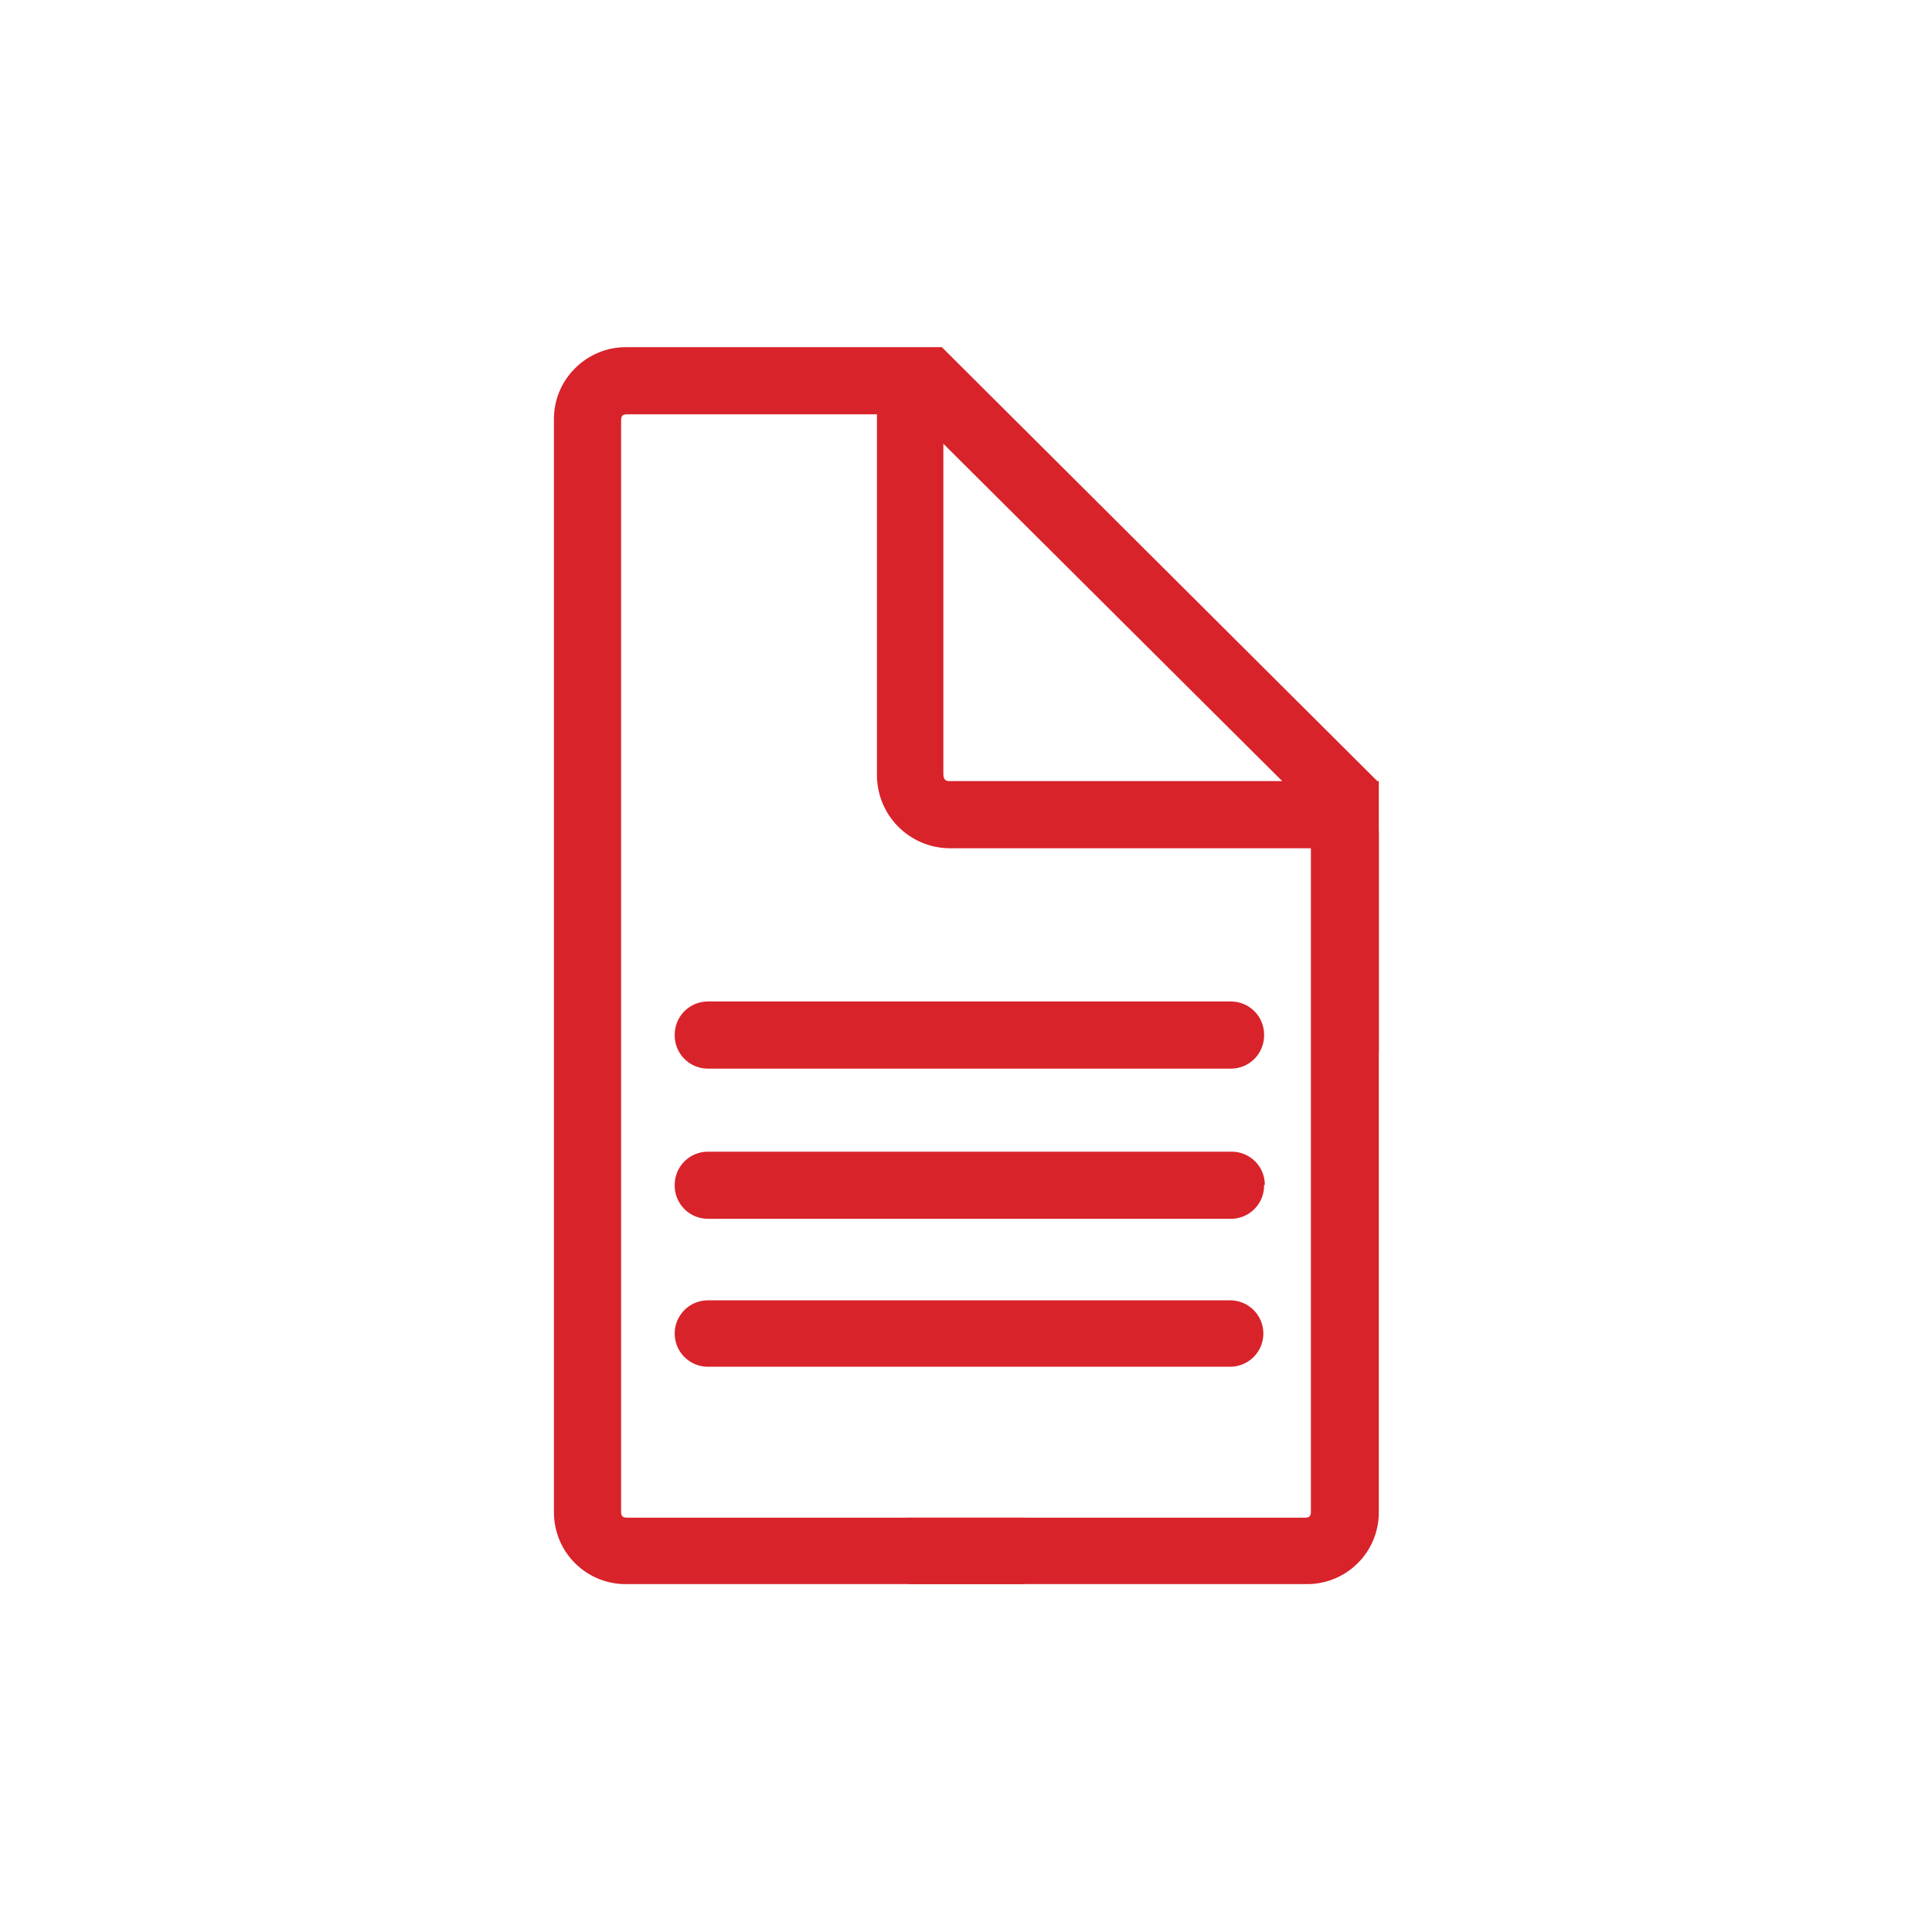 <svg xmlns="http://www.w3.org/2000/svg" xmlns:xlink="http://www.w3.org/1999/xlink" viewBox="0 0 256 256"><defs><clipPath id="a"><path d="M-1271.5-99.9h-55.6a3.5,3.5,0,0,0-3.5,3.5,3.5,3.5,0,0,0,3.5,3.5h55.6a3.5,3.5,0,0,0,3.5-3.5,3.5,3.5,0,0,0-3.5-3.5" fill="none" clip-rule="evenodd"/></clipPath><clipPath id="b"><path d="M-1299.3-72.1a10.4,10.4,0,0,1-9.8-6.9h19.6a10.4,10.4,0,0,1-9.8,6.9M-1275-86h-48.7a3.5,3.5,0,0,0-3.5,3.5,3.5,3.5,0,0,0,3.5,3.5h7.3a17.4,17.4,0,0,0,17,13.9,17.4,17.4,0,0,0,17-13.9h7.3a3.5,3.5,0,0,0,3.5-3.5A3.5,3.5,0,0,0-1275-86" fill="none" clip-rule="evenodd"/></clipPath><clipPath id="c"><path d="M-1299.3-252.6a62.6,62.6,0,0,0-62.6,62.5,62,62,0,0,0,18.4,44.2l.4.3c.1.1,12.5,9.5,12.5,31.8v6.9h62.6v-6.9c0-22.1,12-31.4,12.5-31.8l.4-.3a62,62,0,0,0,18.4-44.2,62.6,62.6,0,0,0-62.6-62.5m39.4,101.6c-2,1.6-15.1,12.9-15.1,37.2h-48.7c0-24.3-13.1-35.6-15.1-37.2a55.1,55.1,0,0,1-16.2-39.2,55.6,55.6,0,0,1,55.6-55.5,55.6,55.6,0,0,1,55.6,55.5,55.1,55.1,0,0,1-16.2,39.2" fill="none" clip-rule="evenodd"/></clipPath><clipPath id="d"><path d="M-1195.5-50.2c-25.7,0-46.6-20.6-46.6-46a45.2,45.2,0,0,1,4.6-19.8c12.8-29.2,35.1-56.8,41.8-64.9,6.8,8,29.4,35.7,42.3,65a44.9,44.9,0,0,1,4.5,19.7c0,25.4-20.9,46-46.6,46m47-67.9c-15.5-35.3-44.9-68.3-45.1-68.6a2.5,2.5,0,0,0-2-.9,2.7,2.7,0,0,0-2,.9c-.3.3-29.2,33.3-44.7,68.5a50.5,50.5,0,0,0-5.1,22c0,28.3,23.3,51.3,51.9,51.3s51.9-23,51.9-51.3a50.2,50.2,0,0,0-5-21.9" fill="none" clip-rule="evenodd"/></clipPath><clipPath id="e"><path d="M-1195.5-43.4c-29.4,0-53.3-23.6-53.3-52.7a51.8,51.8,0,0,1,5.2-22.6c15.4-35.1,43.7-67.5,44.9-68.8a4.1,4.1,0,0,1,3-1.4h0a4,4,0,0,1,3,1.4c.3.3,29.9,33.6,45.4,69a51.4,51.4,0,0,1,5.1,22.5c0,29.1-23.9,52.7-53.3,52.7m0-142.8a1.5,1.5,0,0,0-1.2.5c-1.2,1.3-29.2,33.4-44.4,68.1a49.2,49.2,0,0,0-4.9,21.5c0,27.5,22.7,50,50.5,50s50.5-22.4,50.5-50a48.7,48.7,0,0,0-4.8-21.3c-15.4-35.1-44.6-68-44.9-68.3a1.3,1.3,0,0,0-.8-.4m0,137.4c-26.4,0-47.9-21.3-47.9-47.4a46.7,46.7,0,0,1,4.7-20.4c12.9-29.3,35.4-57.3,42-65.2l1.1-1.3,1.1,1.2c6.7,7.9,29.5,35.8,42.5,65.3a46.2,46.2,0,0,1,4.6,20.3c0,26.1-21.5,47.4-48,47.4m-.2-129.9c-7.6,9.2-28.4,35.6-40.6,63.3a44,44,0,0,0-4.5,19.2c0,24.6,20.3,44.6,45.2,44.6s45.2-20,45.2-44.6a43.6,43.6,0,0,0-4.3-19.1c-12.2-27.8-33.3-54.2-41-63.4" fill="none" clip-rule="evenodd"/></clipPath><clipPath id="f"><path d="M-1196.3-62.7a21.8,21.8,0,0,1-21.9-21.7,21.3,21.3,0,0,1,2.2-9.3c6-13.8,16.5-26.8,19.7-30.6,3.2,3.8,13.9,16.8,19.9,30.6a21.2,21.2,0,0,1,2.1,9.3,21.8,21.8,0,0,1-21.9,21.7m22.1-32c-7.3-16.7-21.1-32.2-21.3-32.3a1.2,1.2,0,0,0-.9-.4,1.3,1.3,0,0,0-.9.4c-.1.2-13.8,15.7-21,32.3a23.7,23.7,0,0,0-2.4,10.4,24.4,24.4,0,0,0,24.5,24.2,24.4,24.4,0,0,0,24.5-24.2,23.6,23.6,0,0,0-2.3-10.3" fill="none" clip-rule="evenodd"/></clipPath><clipPath id="g"><path d="M-1196.3-57.4a27.1,27.1,0,0,1-27.2-26.9,26.5,26.5,0,0,1,2.7-11.6c7.1-16.2,20-31.2,21.4-32.9a4.1,4.1,0,0,1,2.8-1.4h.3a3.9,3.9,0,0,1,2.9,1.3c.1.1,14.3,16,21.7,33.1a26.1,26.1,0,0,1,2.6,11.4,27.1,27.1,0,0,1-27.2,26.9m-.1-62.5c-4.3,5.4-12.3,16.1-17.2,27.3a18.8,18.8,0,0,0-1.9,8.2,19.1,19.1,0,0,0,19.2,18.9,19.1,19.1,0,0,0,19.2-18.9,18.5,18.5,0,0,0-1.8-8.1c-4.9-11.3-13.1-22.1-17.4-27.5" fill="none" clip-rule="evenodd"/></clipPath><clipPath id="h"><path d="M-976-52.9a5.3,5.3,0,0,0,5.4-5.3V-98.1l1.2-.2A50.4,50.4,0,0,0-925.5-148v-44.9a5.3,5.3,0,0,0-5.4-5.3h-17.2v-39.6a5.3,5.3,0,0,0-5.4-5.3,5.3,5.3,0,0,0-5.4,5.3v39.6h-34.4v-39.6a5.3,5.3,0,0,0-5.4-5.3,5.3,5.3,0,0,0-5.4,5.3v39.6h-17.2a5.3,5.3,0,0,0-5.4,5.3V-148a50.4,50.4,0,0,0,43.9,49.8l1.2.2v39.8a5.3,5.3,0,0,0,5.4,5.3m-39.8-95.1v-39.6h79.5V-148a39.2,39.2,0,0,1-11.7,28A39.6,39.6,0,0,1-976-108.4a39.7,39.7,0,0,1-39.8-39.6" fill="none" clip-rule="evenodd"/></clipPath><clipPath id="i"><path d="M-634.6-54H-765.4a15,15,0,0,1-15-14.9V-183.9h9.7V-68.9a5.3,5.3,0,0,0,5.3,5.3h130.8a5.3,5.3,0,0,0,5.3-5.3V-183.9h9.7V-68.9a15,15,0,0,1-15,14.9" fill="none" clip-rule="evenodd"/></clipPath><clipPath id="j"><path d="M-796.8-166.6a4.8,4.8,0,0,1-4-2.1,4.8,4.8,0,0,1,1.3-6.7l96.8-65.8A4.8,4.8,0,0,1-696-240a4.8,4.8,0,0,1-1.3,6.7l-96.8,65.8a4.8,4.8,0,0,1-2.7.8" fill="none" clip-rule="evenodd"/></clipPath><clipPath id="k"><path d="M-603.2-166.6a4.8,4.8,0,0,1-2.7-.8l-96.8-65.8A4.8,4.8,0,0,1-704-240a4.8,4.8,0,0,1,6.7-1.3l96.8,65.8a4.8,4.8,0,0,1,1.3,6.7,4.8,4.8,0,0,1-4,2.1" fill="none" clip-rule="evenodd"/></clipPath><clipPath id="l"><path d="M-673-54.5a4.8,4.8,0,0,1-4.8-4.8v-66.4a5.3,5.3,0,0,0-5.3-5.3h-33.7a5.3,5.3,0,0,0-5.3,5.3v66.4a4.8,4.8,0,0,1-4.8,4.8,4.8,4.8,0,0,1-4.8-4.8v-66.4a15,15,0,0,1,15-14.9h33.7a15,15,0,0,1,15,14.9v66.4a4.8,4.8,0,0,1-4.8,4.8" fill="none" clip-rule="evenodd"/></clipPath><clipPath id="m"><path d="M-394.1-84.5h-59.8a3.7,3.7,0,0,0-3.7,3.7,3.7,3.7,0,0,0,3.7,3.7h59.8a3.7,3.7,0,0,0,3.7-3.7,3.7,3.7,0,0,0-3.7-3.7" fill="none" clip-rule="evenodd"/></clipPath><clipPath id="n"><path d="M-424-54.7a11.2,11.2,0,0,1-10.5-7.5h21.1A11.2,11.2,0,0,1-424-54.7m26.2-14.9h-52.4a3.7,3.7,0,0,0-3.7,3.7,3.7,3.7,0,0,0,3.7,3.7h7.9A18.7,18.7,0,0,0-424-47.2a18.7,18.7,0,0,0,18.3-14.9h7.9a3.7,3.7,0,0,0,3.7-3.7,3.7,3.7,0,0,0-3.7-3.7" fill="none" clip-rule="evenodd"/></clipPath><clipPath id="o"><path d="M-424-248.8a67.3,67.3,0,0,0-67.3,67.2A66.7,66.7,0,0,0-471.5-134l.4.4c.1.1,13.5,10.2,13.5,34.2V-92h67.3v-7.5c0-23.7,12.9-33.8,13.4-34.2l.4-.4a66.7,66.7,0,0,0,19.8-47.6A67.3,67.3,0,0,0-424-248.8m42.4,109.3c-2.2,1.7-16.2,13.9-16.2,40h-52.4c0-26.1-14.1-38.3-16.2-40a59.3,59.3,0,0,1-17.4-42.1A59.8,59.8,0,0,1-424-241.3a59.8,59.8,0,0,1,59.8,59.7,59.3,59.3,0,0,1-17.4,42.1" fill="none" clip-rule="evenodd"/></clipPath><clipPath id="p"><path d="M-419.2-225.4l-.2-.2a2.9,2.9,0,0,0-4,.2c-.6.7-.1,3.8-.1,4.7a39.9,39.9,0,0,1,.2,5.3c-.3,3.7-1.8,7.3-3.4,10.6-3.3,7.1-8.6,13.2-13.6,19.2-2.6,3.2-5.3,6.4-7.6,9.8-10.4,15.2-8.5,29.8,5.2,42.2,2.4,2.2,6.3-1.2,3.8-3.4-7.3-6.6-12.9-14.4-10.4-24.6,2-7.9,7.8-14.7,12.7-20.9,8.2-10.4,17.7-21.5,18.4-34.9,10.7,10.3,20.5,22.4,24.1,36.9,5.5,22.4-14.5,39.8-34.3,45.3a130.8,130.8,0,0,1,2.9-29.1c.6-3.2-4.3-4.8-4.9-1.6-4.4,22.1-3.4,50.7,7.6,71.1,1.6,2.9,6.2.6,4.6-2.3-4.6-8.5-9.1-23.8-10-32.8,21.1-5.5,41.4-22.3,40-45.7-1.3-19.9-16.9-37-31-49.7h-.1" fill="none" clip-rule="evenodd"/></clipPath><clipPath id="q"><path d="M-420.4-92h0a3.8,3.8,0,0,1-3.4-2.1c-11.9-22.1-11.8-51.7-7.8-72a3.4,3.4,0,0,1,3.4-2.9,4.5,4.5,0,0,1,3.4,1.6,4,4,0,0,1,.8,3.4,131.4,131.4,0,0,0-2.9,27c19.3-6,36.7-22.8,31.6-43.1-2.8-11.4-9.7-22.3-21.6-34.2-1.7,11.7-9.7,21.8-16.8,30.8l-2.8,3.5c-4.7,5.8-9.5,11.9-11.2,18.8s1,15.2,10,23.2a3.4,3.4,0,0,1,1,3.9,4.4,4.4,0,0,1-6.7,1.6c-14.2-12.7-16.1-28.4-5.5-44,2.4-3.6,5.1-6.9,7.7-9.9l.7-.9c4.7-5.6,9.6-11.5,12.7-18.1,1.5-3.2,3-6.7,3.3-10.2a26.8,26.8,0,0,0-.1-3.9v-2c-.3-2.7-.3-4.1.5-4.9a4.4,4.4,0,0,1,5.9-.3l.4.3c12.8,11.5,30.1,29.4,31.5,50.6,1.5,24.1-19.4,41-39.8,46.8,1.1,9.1,5.5,23.3,9.7,31.2a3.6,3.6,0,0,1,0,3.7,4.3,4.3,0,0,1-3.6,2m-7.8-74.2c-.4,0-.6.2-.7.7-4,19.9-4.1,48.7,7.5,70.2a1.1,1.1,0,0,0,1,.6,1.5,1.5,0,0,0,1.2-.7.9.9,0,0,0,0-1c-4.6-8.6-9.3-23.8-10.1-33.4v-1.2l1.1-.3c19.8-5.2,40.4-21.2,38.9-44.2-1.3-20.2-18.1-37.5-30.6-48.8l.6-1.3-.9,1a1.6,1.6,0,0,0-2,.1,25.3,25.3,0,0,0,.2,2.8v2.1a29.8,29.8,0,0,1,.1,4.3c-.3,4-1.9,7.7-3.5,11.1-3.2,6.9-8.2,12.9-13,18.6l-.7.9c-2.5,3-5.2,6.3-7.5,9.7-9.9,14.5-8.2,28.5,5,40.4a1.5,1.5,0,0,0,2.3-.6c.1-.2.1-.5-.3-.8-6.1-5.5-13.8-14.1-10.8-25.9,1.9-7.5,7.1-14.1,11.7-19.8l2.8-3.5c7.8-9.9,15.9-20.1,16.5-32.2l.2-3,2.2,2.1c13.6,13,21.3,25,24.4,37.5,5.6,22.6-14,41-35.3,46.9l-1.7.5v-1.8c-.2-8.8.7-18.1,2.9-29.4a1.3,1.3,0,0,0-.3-1.1,1.7,1.7,0,0,0-1.2-.6" fill="none" clip-rule="evenodd"/></clipPath><clipPath id="r"><path d="M-117.9-84.2h-60.2a3.8,3.8,0,0,0-3.8,3.8,3.8,3.8,0,0,0,3.8,3.8h60.2a3.8,3.8,0,0,0,3.8-3.8,3.8,3.8,0,0,0-3.8-3.8" fill="none" clip-rule="evenodd"/></clipPath><clipPath id="s"><path d="M-148-54.1a11.3,11.3,0,0,1-10.6-7.5h21.2A11.3,11.3,0,0,1-148-54.1m26.3-15h-52.7a3.8,3.8,0,0,0-3.8,3.8,3.8,3.8,0,0,0,3.8,3.8h7.9a18.8,18.8,0,0,0,18.4,15,18.8,18.8,0,0,0,18.4-15h7.9a3.8,3.8,0,0,0,3.8-3.8,3.8,3.8,0,0,0-3.8-3.8" fill="none" clip-rule="evenodd"/></clipPath><clipPath id="t"><path d="M-148-249.4a67.7,67.7,0,0,0-67.7,67.6,67.1,67.1,0,0,0,19.9,47.9l.4.4c.1.1,13.5,10.3,13.5,34.4v7.5h67.7v-7.5c0-23.9,13-34,13.5-34.4l.4-.4a67.1,67.1,0,0,0,19.9-47.9A67.7,67.7,0,0,0-148-249.4m42.6,110c-2.2,1.7-16.3,13.9-16.3,40.2h-52.7c0-26.3-14.2-38.5-16.3-40.2a59.6,59.6,0,0,1-17.5-42.4A60.2,60.2,0,0,1-148-241.9a60.2,60.2,0,0,1,60.2,60.1,59.6,59.6,0,0,1-17.5,42.4" fill="none" clip-rule="evenodd"/></clipPath><clipPath id="u"><path d="M128-75.9c-28,0-50.8-22.5-50.8-50.2a49.3,49.3,0,0,1,5-21.6c14-31.9,38.3-62,45.7-70.8,7.5,8.8,32.1,38.9,46.1,70.9a49,49,0,0,1,4.9,21.5c0,27.7-22.8,50.2-50.8,50.2m51.3-74.2c-16.9-38.6-49-74.5-49.3-74.9a2.7,2.7,0,0,0-2.2-1,3,3,0,0,0-2.2,1c-.3.4-31.9,36.3-48.8,74.8a55.1,55.1,0,0,0-5.5,24c0,30.9,25.4,56,56.7,56s56.7-25.1,56.7-56a54.8,54.8,0,0,0-5.4-23.9" fill="none" clip-rule="evenodd"/></clipPath><clipPath id="v"><path d="M128-68.7c-32,0-58.1-25.8-58.1-57.4a56.4,56.4,0,0,1,5.7-24.6c16.8-38.2,47.7-73.6,49-75.1a4.3,4.3,0,0,1,3.2-1.5,4.1,4.1,0,0,1,3.2,1.4c.3.4,32.5,36.5,49.5,75.3a55.9,55.9,0,0,1,5.5,24.5c0,31.7-26,57.4-58.1,57.4m0-155.8a1.8,1.8,0,0,0-1.4.5c-1.3,1.5-31.9,36.5-48.5,74.4a53.8,53.8,0,0,0-5.4,23.5C72.7-96,97.5-71.5,128-71.5s55.3-24.5,55.3-54.7a53.3,53.3,0,0,0-5.3-23.3c-16.8-38.4-48.8-74.2-49.1-74.6a1.5,1.5,0,0,0-1-.5m0,150c-28.8,0-52.2-23.1-52.2-51.6a50.8,50.8,0,0,1,5.1-22.2c14-32,38.6-62.5,45.8-71.1l1-1.3,1.1,1.2c7.3,8.6,32.2,39,46.3,71.2a50.4,50.4,0,0,1,5,22.1c0,28.5-23.4,51.6-52.2,51.6m-.2-141.9c-8.2,9.9-31.1,38.9-44.4,69.2a48.1,48.1,0,0,0-4.9,21.1c0,26.9,22.2,48.8,49.5,48.8s49.5-21.9,49.5-48.8a47.7,47.7,0,0,0-4.7-20.9c-13.4-30.5-36.5-59.4-44.9-69.4" fill="none" clip-rule="evenodd"/></clipPath><clipPath id="w"><path d="M127.1-89.6a23.8,23.8,0,0,1-24-23.7,23.3,23.3,0,0,1,2.4-10.2c6.6-15,18-29.2,21.5-33.4,3.5,4.1,15.1,18.3,21.7,33.4a23.2,23.2,0,0,1,2.3,10.1,23.8,23.8,0,0,1-24,23.7m24.2-34.9c-8-18.2-23.1-35.1-23.2-35.3a1.3,1.3,0,0,0-1-.5,1.4,1.4,0,0,0-1,.5c-.2.2-15,17.1-23,35.2a25.9,25.9,0,0,0-2.6,11.3,26.6,26.6,0,0,0,26.7,26.4,26.6,26.6,0,0,0,26.7-26.4,25.8,25.8,0,0,0-2.5-11.3" fill="none" clip-rule="evenodd"/></clipPath><clipPath id="x"><path d="M127.1-84.1a29.3,29.3,0,0,1-29.5-29.2,28.7,28.7,0,0,1,2.9-12.5c7.8-17.7,21.8-34,23.4-35.8a4.2,4.2,0,0,1,2.9-1.4h.3a4.1,4.1,0,0,1,3,1.4c.1.1,15.5,17.4,23.7,36a28.3,28.3,0,0,1,2.8,12.4,29.3,29.3,0,0,1-29.5,29.2m-.1-68.4c-4.6,5.8-13.5,17.7-19,30.1a20.7,20.7,0,0,0-2.1,9.1,21.1,21.1,0,0,0,21.2,20.9,21.1,21.1,0,0,0,21.2-20.9,20.4,20.4,0,0,0-2-8.9c-5.5-12.5-14.5-24.5-19.2-30.3" fill="none" clip-rule="evenodd"/></clipPath><clipPath id="y"><path d="M398.5-201.4c2.3-24.4,5.5-44.6,5.5-44.6s2,15.1,5.3,44.6a30.5,30.5,0,0,1,8.5,2.8c-2.8-27.6-8.3-72.9-13.8-72.9s-11.1,45.9-13.8,72.9a30.5,30.5,0,0,1,8.3-2.8" fill="none" clip-rule="evenodd"/></clipPath><clipPath id="z"><path d="M380.7-151.8c-22.7,10.1-41.8,17.7-41.8,17.7s12.5-9.9,36.4-27.1a30.3,30.3,0,0,1-1.7-8.6c-22,15.9-59.9,44-57.2,48.8s45.8-13.8,71-24.9a30.7,30.7,0,0,1-6.7-5.8" fill="none" clip-rule="evenodd"/></clipPath><clipPath id="aa"><path d="M434.5-169.2a30.1,30.1,0,0,1-1.5,7.4c19.6,14.4,35.4,26.9,35.4,26.9s-14.5-5.3-41.1-16.9a30.7,30.7,0,0,1-7.4,6.3c25.1,11.1,68.9,30.1,71.7,25.3s-34.8-33.1-57.2-49" fill="none" clip-rule="evenodd"/></clipPath><clipPath id="ab"><path d="M405.2-141.1l6.6,106.5s-1.5,2.3-7.7,2.3-7.7-2.3-7.7-2.3l6.6-106.6a30.7,30.7,0,0,1-7.8-1.3L388.5-32.2s3.9,7.7,15.5,7.7,15.5-7.7,15.5-7.7l-6.6-110.1a30.7,30.7,0,0,1-7.7,1.3" fill="none" clip-rule="evenodd"/></clipPath><clipPath id="ac"><path d="M404-150.6A21.5,21.5,0,0,1,382.4-172,21.5,21.5,0,0,1,404-193.5,21.5,21.5,0,0,1,425.6-172,21.5,21.5,0,0,1,404-150.6m0-35.2A13.8,13.8,0,0,0,390.2-172,13.8,13.8,0,0,0,404-158.3,13.8,13.8,0,0,0,417.8-172,13.8,13.8,0,0,0,404-185.7" fill="none" clip-rule="evenodd"/></clipPath><clipPath id="ad"><path d="M748-123.5a5.2,5.2,0,0,0,5.2-5.2,5.3,5.3,0,0,0-.2-1.6l-19.4-77a5.2,5.2,0,0,0-5.1-3.9H631.4a5.2,5.2,0,0,0-5.1,3.9l-19.4,77.3a5.2,5.2,0,0,0,1,4.5,5.3,5.3,0,0,0,4.1,2h38.5v28.2H626.6a5.2,5.2,0,0,0-5.2,5.2,5.2,5.2,0,0,0,5.2,5.2H733.4a5.2,5.2,0,0,0,5.2-5.2,5.2,5.2,0,0,0-5.2-5.2H709.5v-28.2Zm-79.7-77.3h24.1l2.6,18.2H665.7Zm-3.6,25.1H696l2.4,16.8h-36Zm-12.9,41.8H618.7l4.5-18.1h31.1Zm3.6-25H625l4.2-16.8h28.6Zm-24.4-23.7,4.6-18.2h25.8l-2.6,18.2Zm30,87.3H699v-28.2H660.9Zm-2.1-38.7,2.6-18.1h37.9l2.6,18.1Zm40.6-66.9h25.1l4.6,18.2H702Zm3.6,25.1h27.8l4.2,16.8H705.3Zm5.9,41.8L706.3-152h30.4l4.5,18.1Z" fill="none" clip-rule="evenodd"/></clipPath><clipPath id="ae"><path d="M1047.9-163.2c-2.5-3-5.1-5.8-7.8-8.6h-.1a126.2,126.2,0,0,0-36.4-26.3c-34.5-15.9-54.8-21.3-80.3-21.3H884.5c-4.1,0-5.8,2-6.5,3.3a51.3,51.3,0,0,0-2.7,6.3c-4.2,3.1-18.1,15.3-18.2,38.8-.2,5-.1,8.7-.1,11.7,0,5.9.1,8.2-1.4,12a46.1,46.1,0,0,1-3.1,5.7c-3.3,5.7-7.5,12.7-6.1,21s2.6,14.2,8.1,15.9c.5.2,1.2.4,6.6.6,0,.5-.1,1-.1,1.6a26.4,26.4,0,0,0,26.4,26.3,26.4,26.4,0,0,0,26.4-26.3c0-.2,0-.4,0-.6h77.4c0,.2,0,.4,0,.6a26.4,26.4,0,0,0,26.4,26.3,26.4,26.4,0,0,0,26.4-26.3c0-.2,0-.4,0-.6h.9a25.9,25.9,0,0,0,10.2-3.3c4.8-2.7,10.5-8.3,10.8-19s-6.5-23.7-17.9-37.6m-18.9-8.7H929.3v-39.8c21.6.8,40.5,6.4,71.1,20.5a115,115,0,0,1,28.6,19.3M872.7-196.3a34.4,34.4,0,0,1,7.9-8l1.1-.7.4-1.2c.5-1.5,1.5-4.2,2.2-5.6h37.3v39.9H864.8a42.3,42.3,0,0,1,7.9-24.4M887.4-84.1a18.7,18.7,0,0,1-18.7-18.6,18.7,18.7,0,0,1,18.7-18.6,18.7,18.7,0,0,1,18.7,18.6,18.7,18.7,0,0,1-18.7,18.6m130.2,0a18.7,18.7,0,0,1-18.7-18.6,18.7,18.7,0,0,1,18.7-18.6,18.7,18.7,0,0,1,18.7,18.6,18.7,18.7,0,0,1-18.7,18.6m33.9-29.3a18.8,18.8,0,0,1-7,2.4h-1.8a26.4,26.4,0,0,0-25.1-18,26.4,26.4,0,0,0-25.1,18H912.5a26.4,26.4,0,0,0-25.1-18,26.4,26.4,0,0,0-24.7,17.1l-6-.4c-.2-.1-.4-.2-.7-.9s-1.2-4.1-2-8.9,2.2-10.8,5.1-15.9a51.2,51.2,0,0,0,3.6-6.8c2.1-5.2,2-8.6,2-14.8,0-1.4,0-2.9,0-4.6h172.1c13.4,14.4,21.6,29.7,21.4,38.4-.1,5.7-2.4,9.9-6.7,12.4" fill="none" clip-rule="evenodd"/></clipPath><clipPath id="af"><path d="M945.2-116a2.9,2.9,0,0,1-2.9-2.9v-2.5c-11.4-.4-20.7-6.3-22.2-13.9H909.9a2.9,2.9,0,0,1-2.9-2.9,2.9,2.9,0,0,1,2.9-2.9h10.5c2.3-6.9,11.1-12.1,21.8-12.5v-2.5a2.9,2.9,0,0,1,2.9-2.9,2.9,2.9,0,0,1,2.9,2.9v6.5h11.4a2.9,2.9,0,0,1,2.9,2.9,2.9,2.9,0,0,1-2.9,2.9H948V-132h11.4a2.9,2.9,0,0,1,2.9,2.9,2.9,2.9,0,0,1-2.9,2.9H948v7.3a2.9,2.9,0,0,1-2.9,2.9" fill="none" clip-rule="evenodd"/></clipPath><clipPath id="ag"><path d="M884.1-135.2a11.7,11.7,0,0,1-7.8-3.2c-2.6-2.5-3.9-6.1-3.9-10.8v-20.3h6.1v20.3c0,2.9.7,5.1,2,6.4a5.7,5.7,0,0,0,3.7,1.5h30.3v6H884.1" fill="none" clip-rule="evenodd"/></clipPath><clipPath id="ah"><path d="M-1300.9,169.6a2,2,0,0,1-2.1-2v-1.8c-8.1-.3-14.6-4.5-15.7-9.8h-13a2,2,0,0,1-2-2,2,2,0,0,1,2-2h13.3c1.6-4.8,7.8-8.5,15.3-8.8v-1.8a2,2,0,0,1,2-2,2,2,0,0,1,2,2v4.6h8a2,2,0,0,1,2,2,2,2,0,0,1-2,2h-8v8.4h8a2,2,0,0,1,2,2,2,2,0,0,1-2,2h-8v5.1a2,2,0,0,1-2,2" fill="none" clip-rule="evenodd"/></clipPath><clipPath id="ai"><path d="M-1178.7,171.2a22.8,22.8,0,0,0-5.2.6l-.9-2.3,3.8-.3a43.4,43.4,0,0,1,15.7,3.4,3.2,3.2,0,0,0,2.9-.1,3.2,3.2,0,0,0,1.6-2.4c.1-.9,2.9-22.6-17.5-44.1-12-12.6-21.5-19.2-27.6-22.6a9.5,9.5,0,0,0,2.3-3,7.8,7.8,0,0,0,0-6.6c-3.1-7.1-9.7-11.3-14.8-12.9a86.6,86.6,0,0,0-9-2.2l-3.8-17.1.8-1,5.9-9.8a6.7,6.7,0,0,0,.8-5.2,6.8,6.8,0,0,0-3.1-4.2l-.9-.6a6.9,6.9,0,0,0-5.2-.8,6.8,6.8,0,0,0-4.2,3.1l-5.9,9.8a6.7,6.7,0,0,0-.8,5.2,6.8,6.8,0,0,0,3.1,4.2l.9.6a6.8,6.8,0,0,0,2.6.9l3.5,15.8a9.4,9.4,0,0,0-3.9,3.7,7.1,7.1,0,0,0-.3,5.9c.6,1.8,3,6.2,8,15.2,7.3,13.2,19.4,35.3,20,40.6.9,7.7-4.2,20-11.8,23.5-3.4,1.6-11.4,2.5-22.6,2.5-6.2,0-10.9-.3-12.2-.4s-10.7-.6-17.3-8.5c-5.2-6.1-3-9-.6-11.2l.2-.2h0a21.6,21.6,0,0,0,6.1-14.2,6.4,6.4,0,0,0-1.8-4.7c-2.7-2.9-7.7-3-8.3-3H-1338a3.2,3.2,0,0,0-3,2,3.2,3.2,0,0,0,.7,3.5c1.9,1.8,6.8,7.8,6.8,13.4a14.3,14.3,0,0,1-4.3,10.4l-9.3,9.9a3.2,3.2,0,0,0,.2,4.5,3.3,3.3,0,0,0,4.5-.2l7.3-7.8,14.4,8.3a22.5,22.5,0,0,0-14.1,20.8,22.6,22.6,0,0,0,22.6,22.5,22.6,22.6,0,0,0,22.6-22.5,22.2,22.2,0,0,0-.2-3.1l13.3,7.6a54.1,54.1,0,0,0,23.2,7.1c4.3.3,8.4.4,12.3.4a99.7,99.7,0,0,0,19.9-1.7c16.7-3.5,17.7-5,18-7.4a3.4,3.4,0,0,0-.2-1.7c-.3-2.7-1.2-15.3,10.9-22.7l1.5-.8,1.1,2.8a22.4,22.4,0,0,0-11.5,19.6,22.6,22.6,0,0,0,22.6,22.5,22.6,22.6,0,0,0,22.6-22.5A22.6,22.6,0,0,0-1178.7,171.2Zm-4.3,20.3,1.3,3.4a3.3,3.3,0,0,0,4.1,1.8,3.2,3.2,0,0,0,1.8-1.7,3.1,3.1,0,0,0,.1-2.4l-1.3-3.4a4.9,4.9,0,0,1,3.2,4.5,4.9,4.9,0,0,1-4.9,4.8,4.9,4.9,0,0,1-4.9-4.8A4.8,4.8,0,0,1-1183,191.5Zm-52.8-134.4-.7.4h0l-.9-.6a.5.5,0,0,1-.2-.3.4.4,0,0,1,.1-.4l5.9-9.8.3-.2h.4l.9.6a.5.5,0,0,1,.2.7Zm-76.3,152.7a16.2,16.2,0,0,1-16.2-16.1,16.2,16.2,0,0,1,15.9-16.1l4.2,2.4-1.5,2.8-2.4-.3a11.2,11.2,0,0,0-11.3,11.2,11.2,11.2,0,0,0,11.3,11.2,11.2,11.2,0,0,0,11.3-11.2,11.2,11.2,0,0,0-3.2-7.9l1.5-2.7,4.7,2.7a16.1,16.1,0,0,1,2.1,7.8A16.2,16.2,0,0,1-1312.2,209.8Zm-1.5-13.3a3.2,3.2,0,0,0,1.5.4,3.2,3.2,0,0,0,2.8-1.6l1.8-3.2a4.8,4.8,0,0,1,.3,1.7,4.9,4.9,0,0,1-4.9,4.8,4.9,4.9,0,0,1-4.9-4.8,4.8,4.8,0,0,1,3.8-4.7l-1.8,3.2A3.2,3.2,0,0,0-1313.8,196.5Zm117.9-29.7c-13.9,8.6-14.3,22.9-13.9,27.8a97.2,97.2,0,0,1-12.6,3.2,93.4,93.4,0,0,1-18.6,1.6c-3.8,0-7.8-.1-11.9-.4a47.7,47.7,0,0,1-20.4-6.2l-57.4-33a21,21,0,0,0,3.7-12c0-4.9-2.2-9.4-4.3-12.6h53.1c1.3,0,3.2.5,3.8,1.2a15.7,15.7,0,0,1-2.8,8.2h0l-.2.3-.4.6h-.1a42.3,42.3,0,0,0-4.8,6.8c-1.4,4.3-.1,9.1,4.1,14,8.5,10.1,21.7,10.7,21.8,10.7s5.7.4,12.6.4c8.5,0,19.7-.5,25.2-3.1,10.3-4.8,16.6-19.8,15.5-30-.7-6.1-9.8-23-20.8-43-3.5-6.3-7.1-12.8-7.6-14.2s-.1-.7,0-.8a4.5,4.5,0,0,1,2.2-1.5,87.2,87.2,0,0,1,9.5,2.2c3.8,1.2,8.7,4.3,10.9,9.4a1.5,1.5,0,0,1,.1,1.4c-.6,1.4-3.2,2.5-4.4,2.9a3.2,3.2,0,0,0-2.3,3,3.2,3.2,0,0,0,2.2,3.1c.1,0,12.3,4.2,30.9,23.8,13.3,14,15.6,28.3,15.9,34.7a46.5,46.5,0,0,0-13.9-2.3A27.7,27.7,0,0,0-1195.9,166.7Zm17.2,43.1a16.2,16.2,0,0,1-16.2-16.1,16.2,16.2,0,0,1,7.4-13.6l1.9,4.7a11.2,11.2,0,0,0-4.3,8.8,11.2,11.2,0,0,0,11.2,11.2,11.2,11.2,0,0,0,11.3-11.2,11.2,11.2,0,0,0-11.3-11.2h-1l-1.9-4.7,2.8-.2a16.2,16.2,0,0,1,16.2,16.1A16.2,16.2,0,0,1-1178.7,209.8Z" fill="none" clip-rule="evenodd"/></clipPath><clipPath id="aj"><path d="M-912.8,123.9a34.5,34.5,0,0,0-11.4,2l-1.3.5L-938.7,97V72.5h16a4.6,4.6,0,0,0,4.6-4.6,4.6,4.6,0,0,0-4.6-4.6h-20.3a4.6,4.6,0,0,0-4.6,4.6,4.5,4.5,0,0,0,.2,1.2V93.9h-53.2L-1005,84h12.1a4.4,4.4,0,0,0,4.4-4.3,4.4,4.4,0,0,0-4.4-4.3h-32.2a4.4,4.4,0,0,0-4.4,4.3,4.4,4.4,0,0,0,4.4,4.3h10.5l3.7,8.3-15.6,34-1.4-.5a34.5,34.5,0,0,0-11.4-2,34.5,34.5,0,0,0-34.6,34.4,34.5,34.5,0,0,0,34.6,34.4,34.4,34.4,0,0,0,34.1-28.7l.2-1.4H-989l.5.5a11.6,11.6,0,0,0,8,3.2A11.6,11.6,0,0,0-969,154.8a11.4,11.4,0,0,0-.5-3.2l-.2-.7,26.7-43.4,9.8,23.2-1.1.9a34.2,34.2,0,0,0-13.1,26.9,34.5,34.5,0,0,0,34.6,34.4,34.5,34.5,0,0,0,34.6-34.4A34.5,34.5,0,0,0-912.8,123.9Zm-101.4,40.8a25.8,25.8,0,0,1-25,19.3,25.8,25.8,0,0,1-25.9-25.7,25.8,25.8,0,0,1,25.9-25.7,26.1,26.1,0,0,1,6.4.8l2.1.5-12.3,22.3v.2l-.2.4v.8a2.9,2.9,0,0,0,0,.4v.3h0v1.3l.2.4.2.3.2.3.3.3.3.3.3.3.3.2h27.8Zm-17.6-10.8,8.8-15.8,1.6,1.5a25.7,25.7,0,0,1,7.3,12.3l.5,2.1Zm55.9-9.9-1.2-.4a11.6,11.6,0,0,0-2.6-.5h-1l-8,3.4-.7.8a11.5,11.5,0,0,0-2.5,5.2l-.3,1.4h-12.7l-.2-1.4a34.3,34.3,0,0,0-12.6-21.2l-1.1-.9,12.5-28.2v.2h56Zm63.1,39.9a25.8,25.8,0,0,1-25.9-25.7,25.4,25.4,0,0,1,8.1-18.7l1.6-1.5,12.3,22.3a4.5,4.5,0,0,0,5.9,1.7,4.3,4.3,0,0,0,2.1-2.6,4.3,4.3,0,0,0-.4-3.3L-921.3,134l2.1-.5a25.9,25.9,0,0,1,6.4-.8,25.8,25.8,0,0,1,25.9,25.7A25.8,25.8,0,0,1-912.8,184.1Z" fill="none" clip-rule="evenodd"/></clipPath><clipPath id="ak"><path d="M-968.8,154.7a11.6,11.6,0,0,1-11.7,11.6,11.6,11.6,0,0,1-11.7-11.6,11.6,11.6,0,0,1,11.7-11.6,11.6,11.6,0,0,1,11.7,11.6" fill="none" clip-rule="evenodd"/></clipPath><clipPath id="al"><path d="M-988.1,140.9a2.3,2.3,0,0,1-2.3-2.3v-2c-9-.3-16.3-5-17.5-10.9h-11.5a2.3,2.3,0,0,1-2.3-2.3,2.3,2.3,0,0,1,2.3-2.3h11.8c1.8-5.4,8.7-9.5,17.1-9.8v-2a2.3,2.3,0,0,1,2.3-2.3,2.3,2.3,0,0,1,2.3,2.3v5.1h9a2.3,2.3,0,0,1,2.3,2.3,2.3,2.3,0,0,1-2.3,2.3h-8.9v9.4h9a2.3,2.3,0,0,1,2.3,2.3,2.3,2.3,0,0,1-2.3,2.3h-9v5.7a2.3,2.3,0,0,1-2.3,2.3" fill="none" clip-rule="evenodd"/></clipPath><clipPath id="am"><path d="M-634.9,234.8a4.1,4.1,0,0,1-4.1-4.1V209.4a153.5,153.5,0,0,1,17.1-70,74.5,74.5,0,0,0,8.3-33.5,74.9,74.9,0,0,0-21.7-53.8A75.6,75.6,0,0,0-689,29.5h-.6a75.7,75.7,0,0,0-53.5,21.9,74.8,74.8,0,0,0-22.5,53.6,47,47,0,0,1-5.5,22L-786,154.9a3,3,0,0,0,.1,3,3,3,0,0,0,2.6,1.5l17.7.3v33.4a12.7,12.7,0,0,0,12.7,12.7h27.3v24.8a4.1,4.1,0,0,1-4.1,4.1,4.1,4.1,0,0,1-4.1-4.1V214.1h-19.1a21,21,0,0,1-21-20.9V167.8l-9.5-.2a11.3,11.3,0,0,1-9.6-5.6,11.2,11.2,0,0,1-.2-11l14.8-27.8a38.8,38.8,0,0,0,4.5-18.2A83,83,0,0,1-749,45.6a83.9,83.9,0,0,1,60.1-24.3,83.9,83.9,0,0,1,59.5,25,83.1,83.1,0,0,1,24.1,59.6,82.8,82.8,0,0,1-9.2,37.2,145.2,145.2,0,0,0-16.2,66.3v21.2a4.1,4.1,0,0,1-4.1,4.1" fill="none" clip-rule="evenodd"/></clipPath><clipPath id="an"><path d="M-685,71.5a24.5,24.5,0,0,0-24.5,24.3A24.5,24.5,0,0,0-685,120.2a24.5,24.5,0,0,0,24.5-24.3A24.5,24.5,0,0,0-685,71.5m0,39.8a15.6,15.6,0,0,1-15.6-15.5A15.6,15.6,0,0,1-685,80.4a15.6,15.6,0,0,1,15.6,15.5A15.6,15.6,0,0,1-685,111.3" fill="none" clip-rule="evenodd"/></clipPath><clipPath id="ao"><path d="M-685,63.5a4.4,4.4,0,0,0,4.4-4.4v-9a4.5,4.5,0,0,0-4.4-4.4,4.4,4.4,0,0,0-4.4,4.4v9a4.4,4.4,0,0,0,4.4,4.4" fill="none" clip-rule="evenodd"/></clipPath><clipPath id="ap"><path d="M-639,91.4h-9a4.4,4.4,0,0,0-4.4,4.4,4.4,4.4,0,0,0,4.4,4.4h9a4.5,4.5,0,0,0,4.4-4.4,4.4,4.4,0,0,0-4.4-4.4" fill="none" clip-rule="evenodd"/></clipPath><clipPath id="aq"><path d="M-685,128.3a4.4,4.4,0,0,0-4.4,4.4v9a4.4,4.4,0,0,0,4.4,4.4,4.5,4.5,0,0,0,4.4-4.4v-9a4.4,4.4,0,0,0-4.4-4.4" fill="none" clip-rule="evenodd"/></clipPath><clipPath id="ar"><path d="M-717.6,95.9a4.4,4.4,0,0,0-4.4-4.4h-9a4.4,4.4,0,0,0-4.4,4.4,4.5,4.5,0,0,0,4.4,4.4h9a4.4,4.4,0,0,0,4.4-4.4" fill="none" clip-rule="evenodd"/></clipPath><clipPath id="as"><path d="M-658.9,74.3a4.4,4.4,0,0,0,3.1-1.3l6.5-6.4a4.4,4.4,0,0,0,0-6.3,4.4,4.4,0,0,0-6.3,0l-6.4,6.4a4.4,4.4,0,0,0,0,6.3,4.9,4.9,0,0,0,3.2,1.3" fill="none" clip-rule="evenodd"/></clipPath><clipPath id="at"><path d="M-655.7,118.8a4.4,4.4,0,0,0-6.3,0,4.4,4.4,0,0,0,0,6.3l6.4,6.4a4.4,4.4,0,0,0,3.1,1.3,4.4,4.4,0,0,0,3.1-1.3,4.4,4.4,0,0,0,0-6.3Z" fill="none" clip-rule="evenodd"/></clipPath><clipPath id="au"><path d="M-714.2,118.8l-6.4,6.4a4.4,4.4,0,0,0,0,6.3,4.4,4.4,0,0,0,3.1,1.3,4.4,4.4,0,0,0,3.1-1.3l6.5-6.4a4.4,4.4,0,0,0,0-6.3,4.3,4.3,0,0,0-6.2,0" fill="none" clip-rule="evenodd"/></clipPath><clipPath id="av"><path d="M-714.2,73a4.2,4.2,0,0,0,3.1,1.3A4.4,4.4,0,0,0-708,73a4.4,4.4,0,0,0,0-6.3l-6.5-6.4a4.5,4.5,0,0,0-6.3,0,4.4,4.4,0,0,0,0,6.3Z" fill="none" clip-rule="evenodd"/></clipPath><clipPath id="aw"><path d="M-367.7,146.3H-476.6a4.1,4.1,0,0,1-4.1-4.1,4.1,4.1,0,0,1,4.1-4.1h108.9a4.1,4.1,0,0,1,4.1,4.1,4.1,4.1,0,0,1-4.1,4.1" fill="none" clip-rule="evenodd"/></clipPath><clipPath id="ax"><path d="M-379.1,205.7h-86a4.1,4.1,0,0,1-4.1-4.1V142.2a4.1,4.1,0,0,1,4.1-4.1h86a4.1,4.1,0,0,1,4.1,4.1v59.4A4.1,4.1,0,0,1-379.1,205.7Zm-81.8-8.2h77.7V146.3H-461Z" fill="none" clip-rule="evenodd"/></clipPath><clipPath id="ay"><path d="M-379.1,79.4h-86a4.1,4.1,0,0,1-4.1-4.1V54.4a4.1,4.1,0,0,1,4.1-4.1h86a4.1,4.1,0,0,1,4.1,4.1V75.2A4.1,4.1,0,0,1-379.1,79.4ZM-461,71.1h77.7V58.5H-461Z" fill="none" clip-rule="evenodd"/></clipPath><clipPath id="az"><path d="M-397,163.9h-50.3a4.1,4.1,0,0,1-4.1-4.1,4.1,4.1,0,0,1,4.1-4.1H-397a4.1,4.1,0,0,1,4.1,4.1,4.1,4.1,0,0,1-4.1,4.1" fill="none" clip-rule="evenodd"/></clipPath><clipPath id="ba"><path d="M-397,179.7h-50.3a4.1,4.1,0,0,1-4.1-4.1,4.1,4.1,0,0,1,4.1-4.1H-397a4.1,4.1,0,0,1,4.1,4.1,4.1,4.1,0,0,1-4.1,4.1" fill="none" clip-rule="evenodd"/></clipPath><clipPath id="bb"><path d="M-429.5,73.1a4.1,4.1,0,0,1-4.1,4.1,4.1,4.1,0,0,1-4.1-4.1,4.1,4.1,0,0,1,4.1-4.1,4.1,4.1,0,0,1,4.1,4.1" fill="none" clip-rule="evenodd"/></clipPath><clipPath id="bc"><path d="M-361.9,71.9H-486.1A26.2,26.2,0,0,0-512.4,98v53a26.2,26.2,0,0,0,26.2,26.1H-467v-8.2h-19.1a17.9,17.9,0,0,1-18-17.9V98a17.9,17.9,0,0,1,18-17.9h124.2a17.9,17.9,0,0,1,18,17.9v53a17.9,17.9,0,0,1-18,17.9h-18.6v8.2h18.6A26.2,26.2,0,0,0-335.6,151V98A26.2,26.2,0,0,0-361.9,71.9Z" fill="none" clip-rule="evenodd"/></clipPath><clipPath id="bd"><path d="M-86.8,70.3H-209.1a8.8,8.8,0,0,0-6.6,2.7,9.2,9.2,0,0,0-2.7,6.6v96.9a9,9,0,0,0,2.7,6.5,8.9,8.9,0,0,0,6.6,2.6H-86.8a8.7,8.7,0,0,0,6.5-2.6,9,9,0,0,0,2.7-6.5V79.6A9.2,9.2,0,0,0-86.8,70.3Zm.8,106.2c0,.5-.2.8-.8.8H-209.1c-.5,0-.8-.2-.8-.8V92.4l58.9,59.8a4,4,0,0,0,3,1.2h.1a4.1,4.1,0,0,0,3.1-1.2l58.7-59.8Zm0-96.2-61.8,63-62-63v-.8c0-.6.2-.9.8-.9H-86.8c.5,0,.8.3.8.9Z" fill="none" clip-rule="evenodd"/></clipPath><clipPath id="be"><path d="M163.1,132.7H93.8a4.4,4.4,0,0,0-4.4,4.4,4.4,4.4,0,0,0,4.4,4.5h69.3a4.4,4.4,0,0,0,4.4-4.5,4.4,4.4,0,0,0-4.4-4.4" fill="none" clip-rule="evenodd"/></clipPath><clipPath id="bf"><rect x="-5077.1" y="-843.2" width="6361" height="4346.69" fill="none"/></clipPath><clipPath id="bg"><path d="M167.6,157a4.4,4.4,0,0,0-4.4-4.4H93.8a4.4,4.4,0,0,0-4.4,4.4,4.4,4.4,0,0,0,4.4,4.5h69.3a4.4,4.4,0,0,0,4.4-4.5" fill="none" clip-rule="evenodd"/></clipPath><clipPath id="bi"><path d="M163,172.3H93.8a4.4,4.4,0,1,0,0,8.8H163a4.4,4.4,0,1,0,0-8.8" fill="none" clip-rule="evenodd"/></clipPath><clipPath id="bk"><path d="M82.3,200.3V55.7c0-.6.2-.8.8-.8h33.1v47.6a9.7,9.7,0,0,0,9.7,9.9h47.9v27h8.9V103.5h-.2L125,46.2l-.2-.2H83.1a9.5,9.5,0,0,0-6.9,2.8,9.4,9.4,0,0,0-2.8,6.8V200.3a9.5,9.5,0,0,0,9.8,9.6h52.6v-8.8H83.1C82.5,201.1,82.3,200.9,82.3,200.3ZM125,58.8l44.9,44.7H125.8c-.6,0-.8-.3-.8-1Z" fill="none" clip-rule="evenodd"/></clipPath><clipPath id="bm"><path d="M172.9,109.3c.6,0,.8.2.8.8v90.2c0,.6-.2.8-.8.8H120.3v8.8h52.6a9.5,9.5,0,0,0,9.8-9.6V110.1" fill="none" clip-rule="evenodd"/></clipPath><clipPath id="bo"><path d="M460.8,34.4a4.1,4.1,0,0,0-4,.4,4,4,0,0,0-1.6,3.7l3.3,31.7L444.5,82.1l-16.1-8.8-3.3-31.7a4,4,0,0,0-2.3-3.2,4,4,0,0,0-4,.4,42.9,42.9,0,0,0-17.9,39.4,41.8,41.8,0,0,0,4.5,14.9l-79.7,97.7a19,19,0,0,0,2.8,26.8,19.1,19.1,0,0,0,14.1,4.2h0a19.1,19.1,0,0,0,12.9-7l74.8-91.6V123l6-7.4a57.1,57.1,0,0,0,11.7.6h0a42.8,42.8,0,0,0,12.7-81.9m10,61.2a34.8,34.8,0,0,1-23.5,12.7h0c-3.2.3-9.6-.6-11.8-.9a4,4,0,0,0-3.8,1.4l-10.9,13.4-.2.2-71.3,87.3a11.1,11.1,0,0,1-7.5,4h0a11.1,11.1,0,0,1-8.2-2.4,11,11,0,0,1-1.6-15.6l78-95.6.5-.5,3-3.6a4,4,0,0,0,.3-4.6,34.3,34.3,0,0,1-4.8-14.2,34.8,34.8,0,0,1,9.1-27.1l2.7,26.1a4,4,0,0,0,2.1,3.1l20.4,11.1a4.1,4.1,0,0,0,4.6-.5L465.3,75a4,4,0,0,0,1.4-3.5L464,45.4a34.8,34.8,0,0,1,14.5,24.7,34.4,34.4,0,0,1-7.6,25.5" fill="none" clip-rule="evenodd"/></clipPath><clipPath id="bp"><path d="M340,198h0a4.9,4.9,0,0,0-2.6,8.7h0A4.9,4.9,0,1,0,340,198" fill="none" clip-rule="evenodd"/></clipPath><clipPath id="bq"><path d="M680,162.4a4.8,4.8,0,0,1-4.8-4.8V60.4a4.8,4.8,0,0,1,9.7,0v97.2a4.8,4.8,0,0,1-4.8,4.8" fill="none" clip-rule="evenodd"/></clipPath><clipPath id="br"><path d="M680,163.8a4.8,4.8,0,0,1-3.4-8.2l35.8-35.7a4.8,4.8,0,0,1,6.8,0,4.8,4.8,0,0,1,0,6.8l-35.8,35.7a4.8,4.8,0,0,1-3.4,1.4" fill="none" clip-rule="evenodd"/></clipPath><clipPath id="bs"><path d="M680,163.8a4.8,4.8,0,0,1-3.4-1.4l-35.8-35.7a4.8,4.8,0,0,1,0-6.8,4.8,4.8,0,0,1,6.8,0l35.8,35.7a4.8,4.8,0,0,1-3.4,8.2" fill="none" clip-rule="evenodd"/></clipPath><clipPath id="bt"><path d="M739.4,200.4H620.6A14.4,14.4,0,0,1,606.1,186V159a4.8,4.8,0,0,1,9.7,0V186a4.8,4.8,0,0,0,4.8,4.8H739.4a4.8,4.8,0,0,0,4.8-4.8V159a4.8,4.8,0,0,1,9.7,0V186a14.4,14.4,0,0,1-14.4,14.4" fill="none" clip-rule="evenodd"/></clipPath><clipPath id="bu"><path d="M1017,223a4.3,4.3,0,0,0,2-2.4c1.5-4.7,14.7-46.1,14.7-61.8V115.1a17,17,0,0,0-23.6-15.6l-2,.8-.8-2a16.9,16.9,0,0,0-23.2-9l-1.8.9-.9-1.8a16.9,16.9,0,0,0-20.5-8.2l-2.7.9V48.9a17,17,0,1,0-33.9,0v89.4l-17.6-20a17.1,17.1,0,0,0-12-5,16.9,16.9,0,0,0-12,4.9c-5.6,5.6-5.8,14-.6,23,7.3,12.8,15.3,24.9,22.3,35.6l.2.3c5.1,7.7,9.9,15,13.5,21.1s10.6,21,11.4,22.8a4.4,4.4,0,0,0,4,2.5h2.2v-7.1l.5-1.6-.5-1.1c-2.7-5.6-7.7-15.7-10-19.8-3.7-6.4-8.7-13.9-13.9-21.8-7-10.6-14.9-22.6-22.1-35.1-4-7.1-2.7-10.7-.8-12.6a8.2,8.2,0,0,1,5.8-2.4h0a8.4,8.4,0,0,1,5.7,2.3l25,28.4a4.5,4.5,0,0,0,4.8,1.2,4.4,4.4,0,0,0,2.8-4.1V48.9a8.2,8.2,0,1,1,16.5,0v68.2a4.4,4.4,0,0,0,8.7,0V96.3a8.2,8.2,0,1,1,16.5,0v29.1a4.4,4.4,0,0,0,8.7,0V104.6a8.2,8.2,0,1,1,16.5,0v29.1a4.4,4.4,0,0,0,8.7,0V115.1a8.3,8.3,0,0,1,2.4-5.9,8.1,8.1,0,0,1,5.8-2.5,8.3,8.3,0,0,1,8.2,8.3v43.7c0,12.6-10.8,47.7-12.9,54.6l-.5,1.5" fill="none" clip-rule="evenodd"/></clipPath><clipPath id="bv"><path d="M1023.6,206.2l-4.8,14.4a4.4,4.4,0,0,1-8.4-2.8l4.8-14.4" fill="none" clip-rule="evenodd"/></clipPath><clipPath id="bw"><path d="M930.9,204.2l6.6,13.7a4.4,4.4,0,0,1-8,3.8L923,207.9" fill="none" clip-rule="evenodd"/></clipPath><clipPath id="bx"><path d="M-1147,360.7a29.9,29.9,0,0,0-3.2-11l-8,4.7.6,1.2a28.2,28.2,0,0,1,1.3,4.7,27.8,27.8,0,0,1,0,5.2,26.7,26.7,0,0,1-1.3,4.7,27.3,27.3,0,0,1-2.4,4.2l-2.2,2.3-2.7,2.5-1.9-3.7a77.6,77.6,0,0,0-20-24.4c-17.4-14.3-40.6-22.2-65.2-22.2a109.3,109.3,0,0,0-21.1,2l-1.5.3-1-1.1a43.9,43.9,0,0,0-19.1-11.5,76,76,0,0,0-22.9-3.2,85.3,85.3,0,0,0-13.1.9l-5.4.9,12.7,41.4-1,1.1a74.4,74.4,0,0,0-8.6,12.5l-.6,1-23.8,6.7v51.4l23.8,6.7.6,1a78.3,78.3,0,0,0,20.5,23.8l1.2,1-3.8,28.4h49.6l7-10h1.5a112.7,112.7,0,0,0,25.5-1.8l1.8-.3,8,12h49.7l-5.5-41.1.8-.9a72.8,72.8,0,0,0,12-19.1,64.9,64.9,0,0,0,5.2-25.4,64.8,64.8,0,0,0-2-16.1l-.5-1.9,1.7-1.1a29.9,29.9,0,0,0,4.6-3.6,29.5,29.5,0,0,0,6.9-10.6,25,25,0,0,0,1.5-11.8m-38.8,85.7-1.6,1.7,4.6,34.7h-33.4l-8.8-13.3-3.3.8a102.2,102.2,0,0,1-31.9,2.4l-2.8-.2-7.3,10.4h-33.5l3.1-23.3-2.4-1.7a68.3,68.3,0,0,1-22.5-25.7l-1-1.9-20.9-5.8V387.4l20.9-5.8.9-1.9a64.7,64.7,0,0,1,11.4-16.2l1.9-2-11-36h5.9a67.3,67.3,0,0,1,20,2.8c7.6,2.4,13.4,6.3,17.2,11.6l1.9,2.6,3.2-.8a98.1,98.1,0,0,1,23.3-2.8c45.7,0,82.9,30.1,82.9,67.1,0,14.8-5.8,28.8-16.9,40.6" fill="none" clip-rule="evenodd"/></clipPath><clipPath id="by"><path d="M-1289.3,383.7a6.6,6.6,0,0,0-6.6-6.5,6.6,6.6,0,0,0-6.6,6.5,6.6,6.6,0,0,0,6.6,6.6,6.6,6.6,0,0,0,6.6-6.6" fill="none" clip-rule="evenodd"/></clipPath><clipPath id="bz"><path d="M-1201.7,375.2a4.1,4.1,0,0,1-3-1.3c-23.2-24.6-53-16.5-53.3-16.4a4.1,4.1,0,0,1-5.4-2.1,4.2,4.2,0,0,1,2.2-5.5c4.2-1.9,37.5-8.2,62.5,18.4a4.1,4.1,0,0,1-.2,5.8,4.1,4.1,0,0,1-2.8,1.1" fill="none" clip-rule="evenodd"/></clipPath><clipPath id="ca"><path d="M-897.7,371c-9-20.8-24.2-36-45.3-44.9a84,84,0,0,0-33.1-6.8,83.2,83.2,0,0,0-33.1,6.8c-20.9,8.9-36.3,24.1-45.3,44.9a82.1,82.1,0,0,0-6.7,32.9,82.6,82.6,0,0,0,6.7,33,83.7,83.7,0,0,0,45.3,45,83.2,83.2,0,0,0,33.1,6.8,84.1,84.1,0,0,0,33.1-6.8c21.1-9,36.4-24.2,45.3-45a82.4,82.4,0,0,0,6.8-33,81.9,81.9,0,0,0-6.8-32.9m-13.6,70.3a74.4,74.4,0,0,1-27.4,27.1,73.6,73.6,0,0,1-37.5,10,72.4,72.4,0,0,1-29-5.9,76.2,76.2,0,0,1-23.8-15.8,75.2,75.2,0,0,1-15.9-23.8,72.5,72.5,0,0,1-5.9-29,72.5,72.5,0,0,1,10-37.2,74.5,74.5,0,0,1,27.3-27.1,73.1,73.1,0,0,1,37.4-10,73.6,73.6,0,0,1,37.5,10,74.8,74.8,0,0,1,27.4,27.1,72.1,72.1,0,0,1,10,37.2,72.8,72.8,0,0,1-10,37.4" fill="none" clip-rule="evenodd"/></clipPath><clipPath id="cb"><path d="M-970.7,403.2v-48a5.4,5.4,0,0,0-5.4-5.2,5.2,5.2,0,0,0-5.1,5.2v48.7a4.2,4.2,0,0,1,.2.7,4.9,4.9,0,0,0,1.4,4.2l27.8,27.7a5.3,5.3,0,0,0,7.2,0,5,5,0,0,0,0-7.2Z" fill="none" clip-rule="evenodd"/></clipPath><clipPath id="cc"><path d="M-775.2,481.8a4.1,4.1,0,0,1-4.1-4.1V330.4a4.1,4.1,0,0,1,4.1-4.1,4.1,4.1,0,0,1,4.1,4.1V477.6a4.1,4.1,0,0,1-4.1,4.1" fill="none" clip-rule="evenodd"/></clipPath><clipPath id="cd"><path d="M-624.8,481.8H-772.9a4.1,4.1,0,0,1-4.1-4.1,4.1,4.1,0,0,1,4.1-4.1h148.1a4.1,4.1,0,0,1,4.1,4.1,4.1,4.1,0,0,1-4.1,4.1" fill="none" clip-rule="evenodd"/></clipPath><clipPath id="ce"><path d="M-749.6,478.5V369.8a10.1,10.1,0,0,1,10.1-10.1,10.1,10.1,0,0,1,10.1,10.1V478.5" fill="none" clip-rule="evenodd"/></clipPath><clipPath id="cf"><path d="M-712,474.8V425.4a10.1,10.1,0,0,1,10.1-10.1,10.1,10.1,0,0,1,10.1,10.1v49.3" fill="none" clip-rule="evenodd"/></clipPath><clipPath id="cg"><path d="M-675.9,474.4V413.2a10.1,10.1,0,0,1,10.1-10.1,10.1,10.1,0,0,1,10.1,10.1v61.1" fill="none" clip-rule="evenodd"/></clipPath><clipPath id="ch"><path d="M-325.1,348.3a18,18,0,0,0-18-17.9H-505a17.9,17.9,0,0,0-18,17.9v80.5a17.9,17.9,0,0,0,18,17.9h161.9a18,18,0,0,0,18-17.9Zm-11.1,80.5a6.9,6.9,0,0,1-6.9,6.9H-505a6.9,6.9,0,0,1-6.9-6.9V348.3a6.9,6.9,0,0,1,6.9-6.8h161.9a6.9,6.9,0,0,1,6.9,6.8Z" fill="none" clip-rule="evenodd"/></clipPath><clipPath id="ci"><path d="M-514.3,477.6h180.5a8.6,8.6,0,0,0,8.7-8.6,8.6,8.6,0,0,0-8.7-8.6h-64.7a6.9,6.9,0,0,1-6.9,6.2h-37.4a6.9,6.9,0,0,1-6.9-6.2h-64.7a8.6,8.6,0,0,0-8.6,8.6,8.6,8.6,0,0,0,8.6,8.6" fill="none" clip-rule="evenodd"/></clipPath><clipPath id="cj"><path d="M-224.1,320.3V487.7c0,18.6,19.3,18.6,19.3,18.6H-93.7s19.3,0,19.3-18.6h0l2.6-.3h-2.6V320.3c0-18.6-19.3-18.6-19.3-18.6H-204.8S-224.1,301.7-224.1,320.3ZM-83.8,487.4c0,9.6-10.4,9.6-10.4,9.6H-204.4s-10.4,0-10.4-9.6v-8.9H-83.8ZM-94.2,311s10.4,0,10.4,9.6V469.1H-214.7V320.6c0-9.6,10.4-9.6,10.4-9.6Z" fill="none" clip-rule="evenodd"/></clipPath><clipPath id="ck"><path d="M-140.9,487.1a7.1,7.1,0,0,1-7.3,7,7.1,7.1,0,0,1-7.2-7,7.1,7.1,0,0,1,7.2-7,7.1,7.1,0,0,1,7.3,7" fill="none" clip-rule="evenodd"/></clipPath><clipPath id="cl"><path d="M85.3,314.2a143.7,143.7,0,0,1,41.6-6.6c35.8,0,58.5,16.2,58.5,43.3,0,17.8-8.8,31.8-29.2,45.8l-10.5,7.4c-10.2,7.1-20.1,18.4-20.1,32.4v20.8a2,2,0,0,1-2.2,2.2h-6.9a2,2,0,0,1-2.2-2.2V436.5c0-18.1,10.8-32.1,24.5-41.4l10.8-7.1c16.8-11.2,24.3-22.2,24.3-37,0-19.5-18.7-31.8-46.9-31.8-14.3,0-27.9,2.7-38.1,5.5l-13,4.1a2.5,2.5,0,0,1-3-1.6l-2.2-6.3a2.1,2.1,0,0,1,1.7-2.7Zm46.6,175.3c0,6.9-3.9,11-10.5,11s-10.2-4.1-10.2-11,3.6-10.7,10.2-10.7S131.9,482.9,131.9,489.4Z" fill="none" clip-rule="evenodd"/></clipPath><clipPath id="cm"><rect x="399.4" y="403.8" width="82" height="81.5" fill="none"/></clipPath><clipPath id="cn"><path d="M415.3,399.2H346.4a4.3,4.3,0,0,0-4.4,4.4,4.4,4.4,0,0,0,4.4,4.5h68.8a4.4,4.4,0,0,0,4.4-4.5A4.3,4.3,0,0,0,415.3,399.2Z" fill="none" clip-rule="evenodd"/></clipPath><clipPath id="co"><path d="M419.7,423.4a4.3,4.3,0,0,0-4.4-4.4H346.4a4.3,4.3,0,0,0-4.4,4.4,4.4,4.4,0,0,0,4.4,4.5h68.8a4.4,4.4,0,0,0,4.4-4.5" fill="none" clip-rule="evenodd"/></clipPath><clipPath id="cp"><path d="M378.4,438.6H346.4a4.4,4.4,0,1,0,0,8.8h31.9a4.4,4.4,0,1,0,0-8.8" fill="none" clip-rule="evenodd"/></clipPath><clipPath id="cq"><path d="M378.4,458.3H346.4a4.4,4.4,0,1,0,0,8.8h31.9a4.4,4.4,0,1,0,0-8.8" fill="none" clip-rule="evenodd"/></clipPath><clipPath id="cr"><path d="M335.5,475.7V332.2c0-.6.2-.8.8-.8h32.8v47.3a9.6,9.6,0,0,0,9.6,9.8h47.5v26.7h8.9V379.7h-.2l-57-56.8-.2-.2H336.3a9.4,9.4,0,0,0-6.9,2.8,9.3,9.3,0,0,0-2.8,6.8V475.7a9.5,9.5,0,0,0,9.7,9.6h52.2v-8.7H336.3C335.7,476.5,335.5,476.3,335.5,475.7Zm42.4-140.4,44.6,44.3H378.7c-.6,0-.8-.3-.8-1Z" fill="none" clip-rule="evenodd"/></clipPath><clipPath id="cs"><path d="M706.1,485.5s14.9,0,14.9-14.8V337.3c0-14.8-14.9-14.8-14.9-14.8H653.9s-14.9,0-14.9,14.8V470.7c0,14.8,14.9,14.8,14.9,14.8ZM646.5,337.3c0-3.6,1.1-5.3,3.3-6.4a10.9,10.9,0,0,1,4.2-1h52.1a10.6,10.6,0,0,1,4.1,1c2.2,1.1,3.3,2.8,3.3,6.4V341h-67Zm0,111.1h67v-100h-67Zm0,22.2V455.8h67v14.8c0,3.6-1.1,5.2-3.3,6.3a10.1,10.1,0,0,1-4.1,1.1H653.9a10.4,10.4,0,0,1-4.2-1.1C647.6,475.9,646.5,474.3,646.5,470.7Z" fill="none" clip-rule="evenodd"/></clipPath><clipPath id="ct"><path d="M690.2,333.6H669.8c-.5,0-1,.7-1,1.6v.5c0,.9.4,1.6,1,1.6h20.4c.6,0,1-.7,1-1.6v-.5c0-.9-.5-1.6-1-1.6" fill="none" clip-rule="evenodd"/></clipPath><clipPath id="cu"><path d="M687.4,467a7.4,7.4,0,1,1-7.5-7.4,7.4,7.4,0,0,1,7.5,7.4" fill="none" clip-rule="evenodd"/></clipPath><clipPath id="cv"><path d="M1000.4,488.4a5.9,5.9,0,0,0,3.9,2.3h.8a5.9,5.9,0,0,0,3.6-1.2l20.4-15.5a5.9,5.9,0,0,0,1.1-8.2l-22.9-29.9,15.8-12a5.9,5.9,0,0,0-.4-9.6l-96.2-62.2a6.1,6.1,0,0,0-6.8.3,5.9,5.9,0,0,0-2,6.5l34.8,108.8a5.9,5.9,0,0,0,3.9,3.8,6.1,6.1,0,0,0,5.4-.9l15.8-12Zm-39.2-32.3L934,370.9l75.3,48.7-13.8,10.5a5.9,5.9,0,0,0-1.1,8.2l22.9,29.9-11,8.3-22.9-29.9a5.9,5.9,0,0,0-8.3-1.1Z" fill="none" clip-rule="evenodd"/></clipPath><clipPath id="cw"><path d="M927,412.5H889.8V326.4h86.6v48.8l9.2,5.5V321.8a4.6,4.6,0,0,0-4.6-4.6H885.1a4.6,4.6,0,0,0-4.6,4.6v95.3a4.6,4.6,0,0,0,4.6,4.6H930Z" fill="none" clip-rule="evenodd"/></clipPath><clipPath id="cx"><path d="M-1196.9,655.9a3.8,3.8,0,0,1,.9,3l-12.5,112.1a18,18,0,0,1-17.5,15.6h-64.7a18,18,0,0,1-17.5-15.6l-12.5-112.1a3.8,3.8,0,0,1,1-3,3.8,3.8,0,0,1,2.8-1.3h117.1A3.8,3.8,0,0,1-1196.9,655.9Zm-7.1,6.3h-108.6l12.1,107.9a10.4,10.4,0,0,0,9.9,8.9h64.7a10.4,10.4,0,0,0,9.9-8.9Z" fill="none" clip-rule="evenodd"/></clipPath><clipPath id="cy"><path d="M-1258.3,765.5a4.1,4.1,0,0,1-4.1-4.1V680.9a4.1,4.1,0,0,1,4.1-4.1,4.1,4.1,0,0,1,4.1,4.1v80.5a4.1,4.1,0,0,1-4.1,4.1" fill="none" clip-rule="evenodd"/></clipPath><clipPath id="cz"><path d="M-1234.7,765.4h-.3a4.1,4.1,0,0,1-3.8-4.4l6.2-80.3a4.1,4.1,0,0,1,4.4-3.8,4.1,4.1,0,0,1,3.8,4.4l-6.2,80.3a4.1,4.1,0,0,1-4.1,3.8" fill="none" clip-rule="evenodd"/></clipPath><clipPath id="da"><path d="M-1282.2,765.4a4.1,4.1,0,0,1-4.1-3.8l-6.2-80.3a4.1,4.1,0,0,1,3.8-4.4,4.1,4.1,0,0,1,4.4,3.8l6.2,80.3a4.1,4.1,0,0,1-3.8,4.4h-.3" fill="none" clip-rule="evenodd"/></clipPath><clipPath id="db"><path d="M-1227.2,604.3a4.1,4.1,0,0,1-2.8-1.1,4.1,4.1,0,0,1-.3-5.8,88.1,88.1,0,0,1,36.7-23.8,4.2,4.2,0,0,1,5.2,2.6,4.1,4.1,0,0,1-2.6,5.2,79.8,79.8,0,0,0-33.2,21.5,4.1,4.1,0,0,1-3.1,1.3" fill="none" clip-rule="evenodd"/></clipPath><clipPath id="dc"><path d="M-1217.7,615.2a4.1,4.1,0,0,1-3.6-2.2,4.1,4.1,0,0,1,1.7-5.6,72.7,72.7,0,0,1,32-8.7,4.1,4.1,0,0,1,4.3,4,4.1,4.1,0,0,1-4,4.3,64.3,64.3,0,0,0-28.3,7.7,4.2,4.2,0,0,1-2,.5" fill="none" clip-rule="evenodd"/></clipPath><clipPath id="dd"><path d="M-1235.9,645.4c-10.6,0-22.6-.7-30.1-9.1-3.8-4.3-5.6-9.6-6.7-14.3-2.3-9.2-.4-16.2,5.2-19.4s11.9-1.1,17.2,3.9c1.2,1.1,2.3,2.4,3.3,3.5s3.6,4,5.6,5.2a23.6,23.6,0,0,0,3.3,1.4,33,33,0,0,1,4,1.6,19.3,19.3,0,0,1,9.9,12.3c1.2,4.8.1,11.2-5.2,13.8a14.1,14.1,0,0,1-6.4,1.1Zm-26.2-35.9a2.9,2.9,0,0,0-1.4.3c-2.4,1.4-2.2,6.3-1.2,10.1s2.3,7.9,4.9,10.8c5.2,5.9,15.1,6.4,23.9,6.4v0a8,8,0,0,0,2.8-.3c.9-.4,1.3-2.5.8-4.4a10.9,10.9,0,0,0-5.6-7l-3-1.2a29.8,29.8,0,0,1-4.6-1.9c-3.3-1.8-5.7-4.5-7.9-6.9s-1.9-2.1-2.9-3.1S-1260.3,609.5-1262,609.5Z" fill="none" clip-rule="evenodd"/></clipPath><clipPath id="de"><path d="M-1042.3,728.7a16.9,16.9,0,0,1,1.8-7.9,27.7,27.7,0,0,1,4.5-6.4,46.2,46.2,0,0,1,5.9-5.3l5.9-4.5a33.7,33.7,0,0,0,4.5-4.2,6.4,6.4,0,0,0,1.8-4.2,5.8,5.8,0,0,0-1.7-3.9q-1.7-1.8-5.5-1.8a9.3,9.3,0,0,0-3.5.6,11,11,0,0,0-2.7,1.5,10.9,10.9,0,0,0-2,2l-1.4,2-9.2-6.4a22.5,22.5,0,0,1,2.9-3.8,20.5,20.5,0,0,1,4.3-3.4,23,23,0,0,1,5.7-2.4,26.8,26.8,0,0,1,7.3-.9,22.9,22.9,0,0,1,8.3,1.4,17.7,17.7,0,0,1,5.8,3.5,14.1,14.1,0,0,1,3.5,5,15.1,15.1,0,0,1,1.1,5.8,14.9,14.9,0,0,1-1.7,7.1,25.4,25.4,0,0,1-4.2,5.8,48.2,48.2,0,0,1-5.5,4.8l-5.5,4.2a33.6,33.6,0,0,0-4.3,3.9,5.9,5.9,0,0,0-1.7,3.9h23.1v11.2h-37.7Z" fill="none" clip-rule="evenodd"/></clipPath><clipPath id="df"><path d="M-1001.5,716.4l23.9-35.3h12.5v35.1h5.6v9.9h-5.6v10h-11.8v-10h-24.7Zm24.7-.2V695.9l-13.3,20.3Z" fill="none" clip-rule="evenodd"/></clipPath><clipPath id="dg"><path d="M-951.5,677.9H-939v21.2a12.9,12.9,0,0,1,5.4-3.6,18.9,18.9,0,0,1,6.8-1.3q7.1,0,11.4,4.2t4.3,12.4v25.3h-12.6V712.7a8,8,0,0,0-1.8-5.6,6.3,6.3,0,0,0-4.9-2,8.4,8.4,0,0,0-3.6.7,7.8,7.8,0,0,0-2.6,2,8.2,8.2,0,0,0-1.6,2.8,11.1,11.1,0,0,0-.5,3.5v22h-12.6Z" fill="none" clip-rule="evenodd"/></clipPath><clipPath id="dh"><path d="M-962,618a14.1,14.1,0,0,0,.3-2.9A14.2,14.2,0,0,0-975.9,601a14.2,14.2,0,0,0-14.3,14.2,14.5,14.5,0,0,0,.3,2.9l-39.7,28.2h16.3l28.4-20.2a14.1,14.1,0,0,0,9,3.3,14.1,14.1,0,0,0,9-3.2l28.3,20.2h16.3Zm-14,3.2a5.9,5.9,0,0,1-1.8-.3,6.1,6.1,0,0,1-4.3-5.8,6,6,0,0,1,1-3.3,6.1,6.1,0,0,1,5.1-2.7,6.1,6.1,0,0,1,5.1,2.7,6,6,0,0,1,1,3.3,6.1,6.1,0,0,1-4.4,5.8A6,6,0,0,1-975.9,621.2Z" fill="none" clip-rule="evenodd"/></clipPath><clipPath id="di"><path d="M-877.3,653.4h-197.4a13.6,13.6,0,0,0-13.6,13.5v78.6a13.6,13.6,0,0,0,13.6,13.5h197.4a13.6,13.6,0,0,0,13.6-13.5V666.9A13.6,13.6,0,0,0-877.3,653.4Zm4,92.1a4.1,4.1,0,0,1-4.1,4h-197.4a4.1,4.1,0,0,1-4.1-4.1V666.8a4.1,4.1,0,0,1,4.1-4h197.4a4.1,4.1,0,0,1,4.1,4.1Z" fill="none" clip-rule="evenodd"/></clipPath><clipPath id="dj"><path d="M-424,584.8c-35.3,0-64,28.5-64,63.6s58.1,121.1,60.6,125a4,4,0,0,0,3.4,1.8,4,4,0,0,0,3.4-1.8c2.5-3.9,60.6-91.3,60.6-125s-28.7-63.6-64-63.6m0,179c-5.3-8.5-15.9-22.3-26.5-41.7-19.3-35.4-29.5-60.9-29.5-73.7a55.9,55.9,0,0,1,56-55.7,55.9,55.9,0,0,1,56,55.7c0,12.8-10.2,38.3-29.5,73.7-10.6,19.4-21.2,33.2-26.5,41.7" fill="none" clip-rule="evenodd"/></clipPath><clipPath id="dk"><path d="M-424,612.2c-18.2,0-33.1,14.4-33.1,32s14.8,32,33.1,32,33.1-14.4,33.1-32-14.8-32-33.1-32m0,55.3c-13.4,0-24.4-10.5-24.4-23.3s10.9-23.3,24.4-23.3,24.4,10.5,24.4,23.3-10.9,23.3-24.4,23.3" fill="none" clip-rule="evenodd"/></clipPath><clipPath id="dl"><path d="M-185.3,673.2a36.9,36.9,0,0,1-37-36.8,36.9,36.9,0,0,1,37-36.8,36.9,36.9,0,0,1,37,36.8,36.9,36.9,0,0,1-37,36.8m0-66.1a29.5,29.5,0,0,0-29.5,29.3,29.5,29.5,0,0,0,29.5,29.3,29.5,29.5,0,0,0,29.5-29.3,29.5,29.5,0,0,0-29.5-29.3" fill="none" clip-rule="evenodd"/></clipPath><clipPath id="dm"><path d="M-136.8,696a12.6,12.6,0,0,1-12.6,12.5A12.6,12.6,0,0,1-162,696a12.6,12.6,0,0,1,12.6-12.5A12.6,12.6,0,0,1-136.8,696" fill="none" clip-rule="evenodd"/></clipPath><clipPath id="dn"><path d="M-95.8,712.2a22.1,22.1,0,0,1-22.1-22,22.1,22.1,0,0,1,22.1-22,22.1,22.1,0,0,1,22.1,22,22.1,22.1,0,0,1-22.1,22m0-36.5a14.6,14.6,0,0,0-14.6,14.5,14.6,14.6,0,0,0,14.6,14.5,14.6,14.6,0,0,0,14.6-14.5,14.6,14.6,0,0,0-14.6-14.5" fill="none" clip-rule="evenodd"/></clipPath><clipPath id="do"><path d="M-185.4,760.3a21.5,21.5,0,0,1-21.4-19.2,21.5,21.5,0,0,1,19.2-23.6h2.3a21.5,21.5,0,0,1,21.4,19.2A21.5,21.5,0,0,1-183,760.2h-2.3m0-35.5h-1.5a14.1,14.1,0,0,0-12.5,15.5,14.1,14.1,0,0,0,15.5,12.5,14,14,0,0,0,9.5-5.2,13.9,13.9,0,0,0,3-10.3,14,14,0,0,0-14-12.5" fill="none" clip-rule="evenodd"/></clipPath><clipPath id="dp"><polygon points="-151.5 698.3 -175 668.5 -169.1 663.9 -145.6 693.7 -151.5 698.3" fill="none" clip-rule="evenodd"/></clipPath><clipPath id="dq"><rect x="-148.6" y="691" width="34.8" height="7.44" transform="translate(-50.9 -7.7) rotate(-4.2)" fill="none"/></clipPath><clipPath id="dr"><polygon points="-170.2 728.3 -176 723.6 -151.5 693.6 -145.7 698.3 -170.2 728.3" fill="none" clip-rule="evenodd"/></clipPath><clipPath id="ds"><path d="M112.1,629.2H51.2a3.8,3.8,0,0,0-3.9,3.9,3.9,3.9,0,0,0,3.9,3.9h60.9a3.9,3.9,0,0,0,3.9-3.9,3.8,3.8,0,0,0-3.9-3.9" fill="none" clip-rule="evenodd"/></clipPath><clipPath id="dt"><path d="M116,650.5a3.8,3.8,0,0,0-3.9-3.9H51.2a3.8,3.8,0,0,0-3.9,3.9,3.9,3.9,0,0,0,3.9,3.9h60.9a3.9,3.9,0,0,0,3.9-3.9" fill="none" clip-rule="evenodd"/></clipPath><clipPath id="du"><path d="M112.1,664H51.2a3.9,3.9,0,1,0,0,7.7h60.8a3.9,3.9,0,1,0,0-7.7" fill="none" clip-rule="evenodd"/></clipPath><clipPath id="dv"><path d="M209.4,709.7H47.5a20.3,20.3,0,0,1-20.3-20.2V593.3H35v96.2a12.5,12.5,0,0,0,12.5,12.4h162a12.5,12.5,0,0,0,12.5-12.4V593.3h7.9v96.2a20.3,20.3,0,0,1-20.3,20.2" fill="none" clip-rule="evenodd"/></clipPath><clipPath id="dw"><path d="M68.4,769.8a3.9,3.9,0,0,1-2.8-1.1,3.9,3.9,0,0,1,0-5.5l60-60.1a3.9,3.9,0,0,1,5.6,0,3.9,3.9,0,0,1,0,5.5l-60,60.1a3.9,3.9,0,0,1-2.8,1.2" fill="none" clip-rule="evenodd"/></clipPath><clipPath id="dx"><path d="M188.4,769.8a3.9,3.9,0,0,1-2.8-1.2l-60-60.1a3.9,3.9,0,0,1,0-5.5,3.9,3.9,0,0,1,5.6,0l60,60.1a3.9,3.9,0,0,1,0,5.5,3.9,3.9,0,0,1-2.8,1.1" fill="none" clip-rule="evenodd"/></clipPath><clipPath id="dy"><path d="M161.1,684.8a30.4,30.4,0,1,1,0-60.7h3.1v29.2h27.5l-.2,3.4A30.6,30.6,0,0,1,161.1,684.8Zm-3.1-54.3a24.1,24.1,0,1,0,26.8,29H157.9Z" fill="none" clip-rule="evenodd"/></clipPath><clipPath id="dz"><path d="M201.9,646.9H171.5V611.4h3.1a30.5,30.5,0,0,1,30.5,30.4c0,.7-.1,1.4-.1,2.1l-.2,2.9Zm-24.1-6.3h21.1a24.2,24.2,0,0,0-21.1-22.8Z" fill="none" clip-rule="evenodd"/></clipPath><clipPath id="ea"><rect x="21" y="590.2" width="214.1" height="8.39" fill="none"/></clipPath><clipPath id="eb"><path d="M724.8,756.8a3.1,3.1,0,0,0,1.5-1.8c1.1-3.4,10.8-34,10.8-45.6V677.1a12.5,12.5,0,0,0-17.4-11.5l-1.4.6-.6-1.5a12.4,12.4,0,0,0-11.6-7.9,12.3,12.3,0,0,0-5.4,1.3l-1.3.6-.7-1.3a12.4,12.4,0,0,0-15.1-6.1l-2,.7V628.2a12.5,12.5,0,1,0-24.9,0v66l-12.9-14.7a12.5,12.5,0,0,0-8.8-3.7,12.3,12.3,0,0,0-8.9,3.6c-4.1,4.1-4.3,10.3-.5,17,5.4,9.5,11.2,18.4,16.4,26.3l.2.2c3.8,5.7,7.3,11.1,9.9,15.6s7.8,15.5,8.4,16.8a3.2,3.2,0,0,0,2.9,1.9H665V752l.4-1.2-.4-.8c-2-4.2-5.6-11.6-7.4-14.6-2.7-4.7-6.4-10.3-10.2-16.1-5.1-7.8-10.9-16.7-16.2-25.9-3-5.2-2-7.9-.6-9.3a6,6,0,0,1,4.3-1.7h0a6.2,6.2,0,0,1,4.2,1.7l18.4,21a3.3,3.3,0,0,0,3.5.9,3.2,3.2,0,0,0,2.1-3V628.2a6.1,6.1,0,1,1,12.1,0v50.3a3.2,3.2,0,0,0,6.4,0V663.2a6.1,6.1,0,1,1,12.1,0v21.5a3.2,3.2,0,0,0,6.4,0V669.4a6.1,6.1,0,1,1,12.1,0v21.5a3.2,3.2,0,0,0,6.4,0V677.2a6.1,6.1,0,0,1,1.8-4.3,6,6,0,0,1,4.3-1.8,6.1,6.1,0,0,1,6,6.1v32.3c0,9.3-7.9,35.3-9.5,40.4l-.3,1.1" fill="none" clip-rule="evenodd"/></clipPath><clipPath id="ec"><path d="M712.4,744.4,708.8,755a3.2,3.2,0,0,1-6.2-2l3.5-10.6" fill="none" clip-rule="evenodd"/></clipPath><clipPath id="ed"><path d="M644.2,742.9l4.8,10.1a3.2,3.2,0,1,1-5.9,2.8l-4.8-10.1" fill="none" clip-rule="evenodd"/></clipPath><clipPath id="ee"><path d="M692.2,629a3,3,0,0,1-3-3c0-9.6-9.1-17.5-20.4-17.5s-20.4,7.8-20.4,17.5a3,3,0,0,1-6.1,0c0-13,11.9-23.6,26.5-23.6s26.4,10.6,26.4,23.6a3,3,0,0,1-3,3" fill="none" clip-rule="evenodd"/></clipPath><clipPath id="ef"><ellipse cx="955" cy="679" rx="11.5" ry="11.4" fill="none"/></clipPath><clipPath id="eg"><path d="M966.2,757.4a10,10,0,0,0,8.2-6.8,13.1,13.1,0,0,1,7.4-8.2,13.3,13.3,0,0,1,11.1.6,10.1,10.1,0,0,0,10.7-.9,78.1,78.1,0,0,0,14.5-14.4,9.9,9.9,0,0,0,1-10.7,13,13,0,0,1-.5-11.1,13.2,13.2,0,0,1,8.2-7.5,10,10,0,0,0,6.9-8.2,77.2,77.2,0,0,0,0-20.4,10,10,0,0,0-6.9-8.2,12.8,12.8,0,0,1-7.6-18.4,9.9,9.9,0,0,0-.9-10.6,77.9,77.9,0,0,0-14.5-14.4,10.1,10.1,0,0,0-10.7-1,13.4,13.4,0,0,1-11.1.5,13.1,13.1,0,0,1-7.5-8.2,10,10,0,0,0-8.2-6.9,78.8,78.8,0,0,0-20.5,0,10,10,0,0,0-8.2,6.8,13,13,0,0,1-18.5,7.6,10.1,10.1,0,0,0-10.7.9,78.1,78.1,0,0,0-14.5,14.4,9.9,9.9,0,0,0-1,10.7,13,13,0,0,1,.5,11.1,13.2,13.2,0,0,1-8.2,7.5,10,10,0,0,0-6.9,8.2,77.2,77.2,0,0,0,0,20.4,10,10,0,0,0,6.9,8.2,12.8,12.8,0,0,1,7.6,18.4,9.9,9.9,0,0,0,.9,10.6,77.9,77.9,0,0,0,14.5,14.4,10.1,10.1,0,0,0,10.7,1,13.4,13.4,0,0,1,11.1-.5,13.1,13.1,0,0,1,7.5,8.2,10,10,0,0,0,8.2,6.9,78.6,78.6,0,0,0,20.5,0Zm-19.3-8.5a1.4,1.4,0,0,1-1.2-1,21.7,21.7,0,0,0-12.4-13.5,22,22,0,0,0-18.4.7,1.5,1.5,0,0,1-1.5-.1,69.3,69.3,0,0,1-12.9-12.8,1.4,1.4,0,0,1-.1-1.5,21.4,21.4,0,0,0-12.6-30.5,1.4,1.4,0,0,1-1-1.2,68.7,68.7,0,0,1,0-18.1,1.4,1.4,0,0,1,1-1.2,21.6,21.6,0,0,0,12.8-30.6,1.4,1.4,0,0,1,.1-1.5,69.5,69.5,0,0,1,12.9-12.8,1.5,1.5,0,0,1,1.5-.1,21.6,21.6,0,0,0,30.6-12.6,1.4,1.4,0,0,1,1.2-1,70.1,70.1,0,0,1,18.2,0,1.4,1.4,0,0,1,1.2,1,21.7,21.7,0,0,0,12.4,13.5,22,22,0,0,0,18.4-.7,1.4,1.4,0,0,1,1.5.1,69.3,69.3,0,0,1,12.9,12.8,1.4,1.4,0,0,1,.1,1.5,21.4,21.4,0,0,0,12.6,30.5,1.4,1.4,0,0,1,1,1.2,68.7,68.7,0,0,1,0,18.1,1.4,1.4,0,0,1-1,1.2,21.6,21.6,0,0,0-12.8,30.6,1.4,1.4,0,0,1-.1,1.5,69.5,69.5,0,0,1-12.9,12.8,1.5,1.5,0,0,1-1.5.1,22,22,0,0,0-18.3-.9,21.7,21.7,0,0,0-12.4,13.4,1.4,1.4,0,0,1-1.2,1,70,70,0,0,1-18.2,0Z" fill="none" clip-rule="evenodd"/></clipPath><clipPath id="eh"><path d="M-1254.1,982.4a4.4,4.4,0,0,1-1.7-.3,4.4,4.4,0,0,1-1.4-.9,4.3,4.3,0,0,1-.9-1.4,4.3,4.3,0,0,1-.3-1.7,4.3,4.3,0,0,1,.3-1.7,4.6,4.6,0,0,1,.9-1.4,4,4,0,0,1,1.4-.9,4.6,4.6,0,0,1,1.7-.3,4.3,4.3,0,0,1,3.1,1.2,4.2,4.2,0,0,1,1.2,3.1,4.5,4.5,0,0,1-.3,1.7,3.9,3.9,0,0,1-.9,1.4,4.6,4.6,0,0,1-1.4.9A4.4,4.4,0,0,1-1254.1,982.4Zm-15.4-41a17.2,17.2,0,0,1,1.3-5.8,13.6,13.6,0,0,1,3.2-4.7,15.1,15.1,0,0,1,5.2-3.2,19.9,19.9,0,0,1,7.1-1.2,20,20,0,0,1,6.6,1,15.5,15.5,0,0,1,5.1,2.9,13.1,13.1,0,0,1,3.3,4.4,12.7,12.7,0,0,1,1.2,5.5,13.6,13.6,0,0,1-2.1,7.7,17.9,17.9,0,0,1-5.9,5.4,23.3,23.3,0,0,0-3,2,10.1,10.1,0,0,0-1.9,2,6.6,6.6,0,0,0-1,2.3,11.6,11.6,0,0,0-.3,2.7V965h-6.7v-3.5a13.3,13.3,0,0,1,.4-3.5,10.1,10.1,0,0,1,1.4-3,13.3,13.3,0,0,1,2.4-2.7,26.2,26.2,0,0,1,3.4-2.4l2.8-2a9.6,9.6,0,0,0,1.9-2.1,8,8,0,0,0,1.1-2.3,10.5,10.5,0,0,0,.3-2.8,7.9,7.9,0,0,0-.7-3.3,7.7,7.7,0,0,0-1.9-2.6,8.7,8.7,0,0,0-3-1.7,11.6,11.6,0,0,0-3.9-.6,11.9,11.9,0,0,0-3.9.6,8.9,8.9,0,0,0-3,1.8,8.3,8.3,0,0,0-2,2.8,10.8,10.8,0,0,0-.9,3.7Z" fill="none" clip-rule="evenodd"/></clipPath><clipPath id="ei"><path d="M-1313.7,956a61.5,61.5,0,0,1,61.7-61.4,61.5,61.5,0,0,1,61.7,61.4,61.5,61.5,0,0,1-61.7,61.4A61.5,61.5,0,0,1-1313.7,956Zm61.7,71.6c39.8,0,72-32.1,72-71.6s-32.2-71.6-72-71.6-72,32.1-72,71.6S-1291.8,1027.6-1252,1027.6Z" fill="none"/></clipPath><clipPath id="ej"><path d="M-958.9,899.6a19.3,19.3,0,0,0-19.2-19.4h-50.3a19.3,19.3,0,0,0-19.2,19.4v112.9a19.3,19.3,0,0,0,19.2,19.4h50.3a19.3,19.3,0,0,0,19.2-19.4V987.8a4.8,4.8,0,0,0-4.8-4.8h-4a4.8,4.8,0,0,0-4.8,4.8v20.6a9.6,9.6,0,0,1-9.6,9.7h-42.3a9.6,9.6,0,0,1-9.6-9.7V903.6a9.7,9.7,0,0,1,9.6-9.7h42.3a9.6,9.6,0,0,1,9.6,9.7v19.7a4.8,4.8,0,0,0,4.8,4.8h4a4.8,4.8,0,0,0,4.8-4.8Z" fill="none" clip-rule="evenodd"/></clipPath><clipPath id="ek"><path d="M-904.4,955.6c0,1.8-1.4,4.7-3.2,6.5l-3.2,3.2-23.9,24a4.8,4.8,0,0,1-6.8,0l-2.8-2.9a4.9,4.9,0,0,1,0-6.8l17.1-17.2h-67.8a4.8,4.8,0,0,1-4.8-4.8v-4a4.8,4.8,0,0,1,4.8-4.8h67.8l-17.1-17.2a4.9,4.9,0,0,1,0-6.8l2.8-2.9a4.8,4.8,0,0,1,6.8,0l26.9,27C-905.9,950.7-904.4,953.7-904.4,955.6Z" fill="none" clip-rule="evenodd"/></clipPath><clipPath id="el"><path d="M-669.9,1010.4l-87.4-85.5a15.1,15.1,0,0,1,0-21.8l3.1-3a15.9,15.9,0,0,1,11.1-4.5A15.9,15.9,0,0,1-732,900l87.4,85.7Zm31.6,6.1-25,.2,25.2-24.9ZM-742.9,886.4h0a25,25,0,0,0-17.7,7.2l-3.1,3a24.2,24.2,0,0,0,0,34.5l96.4,94.5,38-.4.4-37.2-96.4-94.5A24.8,24.8,0,0,0-742.9,886.4Z" fill="none" clip-rule="evenodd"/></clipPath><clipPath id="em"><path d="M-499.6,900.6a20.1,20.1,0,0,1,20.1-20.1h110.9a20.1,20.1,0,0,1,20.2,20.1v110.8a20.1,20.1,0,0,1-20.2,20.1H-479.4a20.1,20.1,0,0,1-20.1-20.1Z" fill="none" clip-rule="evenodd"/></clipPath><clipPath id="en"><ellipse cx="-424" cy="956" rx="55.4" ry="55.4" fill="none"/></clipPath><clipPath id="eo"><rect x="-459.3" y="945.9" width="10.1" height="15.11" fill="none"/></clipPath><clipPath id="ep"><rect x="-419" y="945.9" width="10.1" height="15.11" fill="none"/></clipPath><clipPath id="eq"><rect x="-439.1" y="945.9" width="10.1" height="15.11" fill="none"/></clipPath><clipPath id="er"><rect x="-398.8" y="945.9" width="10.1" height="15.11" fill="none"/></clipPath><clipPath id="es"><rect x="-444.2" y="971.1" width="40.3" height="10.07" fill="none"/></clipPath><clipPath id="eu"><path d="M-146.9,900.8a37.9,37.9,0,0,1,27-11.2c8,0,15.2,2,21.1,6.1l3.5,2.4,3-3,16.6-16.6a3.4,3.4,0,0,1,5.1,0,3.2,3.2,0,0,1-.2,4.9l-16.8,16.8-2.9,2.9,2.3,3.4a37.9,37.9,0,0,1-4.6,48.1l-56.2,56.6a37.9,37.9,0,0,1-27,11.2c-8,0-15.2-2-21.1-6.1l-3.5-2.4-3,3-16.6,16.6a3.6,3.6,0,0,1-2.5,1.1,3.6,3.6,0,0,1-2.5-1.1,3.4,3.4,0,0,1,0-5.1l16.6-16.6,2.9-2.9-2.3-3.4a37.9,37.9,0,0,1,4.6-48.1Zm-69.6,110.3.6-6.4-16.6,16.6a13.5,13.5,0,0,0,0,19.3,13.7,13.7,0,0,0,9.7,4.1,13.7,13.7,0,0,0,9.7-4.1l16.6-16.6-6.4.6c7.6,5.3,16.8,7.9,26.8,7.9a48,48,0,0,0,34.1-14.1l56.2-56.6A48,48,0,0,0-79.9,901l-.6,6.4L-64,890.7a13.1,13.1,0,0,0,.2-19.6,13.4,13.4,0,0,0-19.1.2L-99.5,888l6.4-.6c-7.6-5.3-16.8-7.9-26.8-7.9A48,48,0,0,0-154,893.6l-56.6,56.6A48,48,0,0,0-216.5,1011.1Z" fill="none"/></clipPath><clipPath id="ev"><polygon points="-172.6 924.1 -176.1 920.5 -183.3 927.7 -179.7 931.2 -121.3 989.6 -117.7 993.2 -110.6 986.1 -114.1 982.5 -172.6 924.1" fill="none"/></clipPath><clipPath id="ew"><path d="M137.5,977.6l-15.7,15.7-3.6,3.6,3.6,3.6,5.7,5.7a3.5,3.5,0,0,1,0,5.2l-24.7,24.7a38.4,38.4,0,0,1-27.4,11.3c-8.2,0-15.5-2.1-21.4-6.2l-3.5-2.4-3,3-16.8,16.8a3.5,3.5,0,0,1-5.2,0,3.5,3.5,0,0,1,0-5.2l16.8-16.8,2.9-2.9-2.3-3.4a38.5,38.5,0,0,1,4.7-48.8l24.7-24.7a3.5,3.5,0,0,1,5.2,0l5.7,5.7L87,966l3.6-3.6,15.9-15.9a3.7,3.7,0,1,1,5.2,5.2L95.8,967.6l-3.6,3.6,3.6,3.6L109,988l3.6,3.6,3.6-3.6,15.9-15.9a3.5,3.5,0,0,1,5.2,0A4,4,0,0,1,137.5,977.6ZM124.9,965,109,980.9h7.1l-13.3-13.2v7.1l15.9-15.9a13.8,13.8,0,1,0-19.5-19.5L83.4,955.3h7.1l-5.7-5.7a13.6,13.6,0,0,0-19.5,0L40.5,974.3a48.6,48.6,0,0,0-5.9,61.6l.6-6.4-16.8,16.8a13.6,13.6,0,0,0,0,19.5,13.6,13.6,0,0,0,19.5,0L54.7,1049l-6.4.6c7.7,5.3,17,8,27.2,8a48.5,48.5,0,0,0,34.5-14.3l24.7-24.7a13.6,13.6,0,0,0,0-19.5l-5.7-5.7v7.1l15.9-15.9c5.2-5.9,4.9-14.8-.7-19.7A13.5,13.5,0,0,0,124.9,965Z" fill="none"/></clipPath><clipPath id="ex"><path d="M230.7,853.6c1.3,1.1,1.2,3.3-.5,4.8l-17,17-2.9,2.9,2.3,3.4a38.5,38.5,0,0,1-4.7,48.8l-24.7,24.7a3.5,3.5,0,0,1-5.2,0l-49.5-49.5a3.5,3.5,0,0,1,0-5.2l24.7-24.7a38.4,38.4,0,0,1,27.4-11.3c8.2,0,15.5,2.1,21.4,6.2l3.5,2.4,3-3,16.8-16.8a3.5,3.5,0,0,1,5.2,0Zm-12.6-7.4-16.8,16.8,6.4-.6c-7.7-5.3-17-8-27.2-8a48.5,48.5,0,0,0-34.5,14.3l-24.7,24.7a13.6,13.6,0,0,0,0,19.5l49.5,49.5a13.6,13.6,0,0,0,19.5,0L215,937.8a48.6,48.6,0,0,0,5.9-61.6l-.6,6.4,16.8-16.8a13.2,13.2,0,0,0,.2-19.7A13.5,13.5,0,0,0,218.1,846.3Z" fill="none"/></clipPath><clipPath id="ey"><path d="M363.9,924.6A40.1,40.1,0,1,1,404,964.7,40.2,40.2,0,0,1,363.9,924.6Zm-35.2,107.6a4.6,4.6,0,1,0,9.2,0,66.4,66.4,0,0,1,45.8-62.7,48.8,48.8,0,0,0,40.8,0,66.3,66.3,0,0,1,45.7,62.8,4.6,4.6,0,1,0,9.2,0,75.6,75.6,0,0,0-45-68.8,49.3,49.3,0,1,0-60.6.1A75.7,75.7,0,0,0,328.7,1032.2Z" fill="none" clip-rule="evenodd"/></clipPath><clipPath id="ez"><path d="M719.1,900.6v-4.1l-1.2-1.2c-13.8-14.1-35.2-22.5-58.4-22.5-40.3,0-73.4,25.2-73.4,57,0,11.7,4.5,22.8,12.8,32.2l-.6-4.5c-15.8,31-17.8,35.3-15.3,38.6s5.8,2.5,47.4-7.5l-1.9-7.9c-11.6,2.8-21.5,5.1-28.9,6.7l-9.9,2-2.6.4c1.1-.1,1.1-.1,2.3,1.5s1.1,1.6.8,2.4.4-1.2.8-2.2,2-4.7,3.7-8.2c2.8-5.9,6.5-13.4,10.8-21.9l1.3-2.5-1.8-2.1c-7-7.9-10.8-17.2-10.8-26.8,0-26.7,29-48.9,65.2-48.9,21.1,0,40.4,7.6,52.6,20l2.9-2.8H711v2.4Z" fill="none"/></clipPath><clipPath id="fa"><path d="M714.7,1014.8l-1.7,3.7c16.9,7.6,32,13.8,43,17.4,7.3,2.4,12.4,3.5,15.7,3.2,7.4-.8,7.1-6.9,2.1-12.7-6.7-7.7-11.6-17.6-14.9-28.9l-1.3,4.3c12.8-10.5,20.2-24.4,20.2-39.3,0-31.8-33-57-73.4-57s-73.4,25.3-73.4,57,33,57,73.4,57a95.1,95.1,0,0,0,10.7-.6Zm-.5-4a87,87,0,0,1-9.8.6c-36.2,0-65.2-22.2-65.2-48.9s29-48.9,65.2-48.9,65.2,22.2,65.2,48.9c0,12.3-6.2,24-17.2,33l-2.1,1.7.8,2.6c3.6,12.3,9,23.2,16.6,31.9,1.1,1.3,1.5,2,1.5,1.8a2.5,2.5,0,0,1,1.6-2.6c-1.7.2-6.1-.8-12.3-2.8-10.6-3.5-25.5-9.6-42.2-17.1l-1-.5Z" fill="none"/></clipPath><clipPath id="fb"><polygon points="671.8 950.2 745.2 950.2 749.3 950.2 749.3 942.1 745.2 942.1 671.8 942.1 667.8 942.1 667.8 950.2 671.8 950.2" fill="none"/></clipPath><clipPath id="fc"><polygon points="671.8 966.5 745.2 966.5 749.3 966.5 749.3 958.4 745.2 958.4 671.8 958.4 667.8 958.4 667.8 966.5 671.8 966.5" fill="none"/></clipPath><clipPath id="fd"><polygon points="671.8 982.8 712.6 982.8 716.7 982.8 716.7 974.7 712.6 974.7 671.8 974.7 667.8 974.7 667.8 982.8 671.8 982.8" fill="none"/></clipPath><clipPath id="fe"><path d="M956.5,917.5q0-3.8,1.7-5.5a5.7,5.7,0,0,1,8.2,0q1.7,1.8,1.7,5.5t-1.7,5.5a5.4,5.4,0,0,1-4.1,1.8,5.4,5.4,0,0,1-4.1-1.8Q956.5,921.2,956.5,917.5Zm9.8,65.5h-9.8V935.2h9.8Z" fill="none" clip-rule="evenodd"/></clipPath><clipPath id="ff"><path d="M966.8,1003.3l-1.7,4.1c17.8,8.4,33.6,15.3,45.1,19.3,7.6,2.6,13,3.9,16.5,3.5,7.7-.9,7.5-7.7,2.2-14.1-7.1-8.6-12.2-19.6-15.6-32.1l-1.4,4.8c13.5-11.7,21.2-27.2,21.2-43.7,0-35.3-34.7-63.4-77-63.4s-77,28.1-77,63.4,34.7,63.4,77,63.4a94.2,94.2,0,0,0,11.3-.7Zm-.5-4.5a86.2,86.2,0,0,1-10.3.6c-38,0-68.4-24.6-68.4-54.3S918,890.7,956,890.7s68.4,24.6,68.4,54.3c0,13.7-6.5,26.7-18.1,36.7l-2.2,1.9.8,2.9c3.8,13.6,9.4,25.8,17.4,35.5,1.2,1.4,1.6,2.3,1.6,2a2.8,2.8,0,0,1,1.7-2.9c-1.8.2-6.4-.9-12.9-3.1-11.1-3.8-26.7-10.7-44.2-19l-1.1-.5Z" fill="none"/></clipPath><clipPath id="fg"><path d="M-1208.9,1274.6a61.2,61.2,0,0,1-86.2,0,59.7,59.7,0,0,1-17.7-46.5l12.6,12.5a6.2,6.2,0,0,0,8.8,0c2.2-2.5,2.5-6.6,0-8.7l-23.4-23.1a6.2,6.2,0,0,0-8.8,0l-23.7,23.4a6.3,6.3,0,0,0-.3,8.7,6.2,6.2,0,0,0,8.8,0l12.6-12.5c-1.3,20.6,6.6,40.3,21.5,55.2,28.7,28.4,75.2,28.4,104.3,0A8.8,8.8,0,0,0-1208.9,1274.6Zm52.1-51.5a6.2,6.2,0,0,0-8.8,0l-12.6,12.5c1.3-20.6-6.6-40.3-21.5-55.2-28.7-28.4-75.2-28.4-104.3,0a8.8,8.8,0,0,0,8.8,8.7,61.2,61.2,0,0,1,86.2,0,59.7,59.7,0,0,1,17.7,46.5l-12.6-12.5a6.2,6.2,0,0,0-8.8,0,6,6,0,0,0,0,8.7l23.4,23.1a6.2,6.2,0,0,0,8.8,0l23.7-23.4A5.6,5.6,0,0,0-1156.7,1223.1Z" fill="none" clip-rule="evenodd"/></clipPath><clipPath id="fh"><path d="M-1055.4,1189.4a21.3,21.3,0,0,1,21.1-21.4h116.6a21.2,21.2,0,0,1,21.1,21.4V1296a21.3,21.3,0,0,1-21.1,21.4h-116.6a21.2,21.2,0,0,1-21.1-21.4Zm10.6,0h0V1296a10.6,10.6,0,0,0,10.5,10.7h116.6a10.6,10.6,0,0,0,10.5-10.7V1189.4a10.6,10.6,0,0,0-10.5-10.7h-116.6A10.6,10.6,0,0,0-1044.8,1189.4Z" fill="none"/></clipPath><clipPath id="fi"><rect x="-1034.2" y="1221.3" width="31.8" height="32.03" fill="none"/></clipPath><clipPath id="fj"><rect x="-1034.2" y="1264" width="31.8" height="32.03" fill="none"/></clipPath><clipPath id="fk"><rect x="-991.9" y="1221.3" width="31.8" height="32.03" fill="none"/></clipPath><clipPath id="fl"><rect x="-991.9" y="1264" width="31.8" height="32.03" fill="none"/></clipPath><clipPath id="fm"><rect x="-949.5" y="1221.3" width="31.8" height="32.03" fill="none"/></clipPath><clipPath id="fn"><rect x="-949.5" y="1264" width="31.8" height="32.03" fill="none"/></clipPath><clipPath id="fo"><path d="M-1013.1,1157.1a10.5,10.5,0,0,1,10.6-10.5,10.6,10.6,0,0,1,10.6,10.5v32.3a10.5,10.5,0,0,1-10.6,10.5,10.6,10.6,0,0,1-10.6-10.5Z" fill="none" clip-rule="evenodd"/></clipPath><clipPath id="fp"><path d="M-960.1,1157.1a10.5,10.5,0,0,1,10.6-10.5,10.6,10.6,0,0,1,10.6,10.5v32.3a10.5,10.5,0,0,1-10.6,10.5,10.6,10.6,0,0,1-10.6-10.5Z" fill="none" clip-rule="evenodd"/></clipPath><clipPath id="fq"><path d="M-775.2,1232a75.2,75.2,0,0,1,75.2-75.1,75.2,75.2,0,0,1,75.2,75.1,75.2,75.2,0,0,1-75.2,75.1A75.2,75.2,0,0,1-775.2,1232Zm75.2,87.6a87.7,87.7,0,0,0,87.7-87.6,87.7,87.7,0,0,0-87.7-87.6,87.7,87.7,0,0,0-87.7,87.6A87.7,87.7,0,0,0-700,1319.6Z" fill="none"/></clipPath><clipPath id="fr"><path d="M-703.4,1199.9a5.5,5.5,0,0,1,1.4-4.2,4.9,4.9,0,0,1,3.5-1.3,4.9,4.9,0,0,1,3.5,1.3,5.4,5.4,0,0,1,1.4,4.1,5.5,5.5,0,0,1-1.4,4.2,4.9,4.9,0,0,1-3.5,1.4,4.8,4.8,0,0,1-3.5-1.4A5.6,5.6,0,0,1-703.4,1199.9Zm9,69.6h-8.3v-54.8h8.3Z" fill="none" clip-rule="evenodd"/></clipPath><clipPath id="fs"><path d="M-398.9,1185.2c0-14.7,11.6-26.6,25.9-26.6s25.9,11.9,25.9,26.6-11.6,26.6-25.9,26.6S-398.9,1199.9-398.9,1185.2Zm-.7,37.2a42,42,0,0,1,13.4-7.5,30.9,30.9,0,0,0,13.1,2.9,30.9,30.9,0,0,0,13.2-3c17.4,5.7,29.5,22.7,29.5,41.6a3,3,0,0,0,3,3,3,3,0,0,0,3-3c0-19.8-11.7-37.8-29-45.6a32.9,32.9,0,0,0,12.2-25.7c0-18-14.3-32.7-31.8-32.7s-31.8,14.7-31.8,32.7a32.9,32.9,0,0,0,12.3,25.7,48.2,48.2,0,0,0-11.1,7" fill="none" clip-rule="evenodd"/></clipPath><clipPath id="ft"><path d="M-500.9,1185.2c0-14.7,11.6-26.6,25.9-26.6s25.9,11.9,25.9,26.6-11.6,26.6-25.9,26.6S-500.9,1199.9-500.9,1185.2Zm-19.7,74.3a3,3,0,0,0,3-3c0-18.8,12.1-35.8,29.5-41.5a30.9,30.9,0,0,0,13.1,2.9,30.9,30.9,0,0,0,13.2-3,41.5,41.5,0,0,1,13.7,7.7l3-5.3a47.7,47.7,0,0,0-10.3-6.4,32.9,32.9,0,0,0,12.2-25.7c0-18-14.3-32.7-31.8-32.7s-31.8,14.7-31.8,32.7a32.9,32.9,0,0,0,12.3,25.7,50.2,50.2,0,0,0-29,45.5A3,3,0,0,0-520.6,1259.5Z" fill="none" clip-rule="evenodd"/></clipPath><clipPath id="fu"><path d="M-449.9,1237.1c0-14.7,11.6-26.6,25.9-26.6s25.9,11.9,25.9,26.6-11.6,26.6-25.9,26.6S-449.9,1251.8-449.9,1237.1Zm-22.7,71.3a3,3,0,0,0,3,3,3,3,0,0,0,3-3c0-18.8,12.1-35.8,29.5-41.5a30.9,30.9,0,0,0,13.1,2.9,30.9,30.9,0,0,0,13.2-3c17.4,5.7,29.5,22.7,29.5,41.6a3,3,0,0,0,3,3,3,3,0,0,0,3-3c0-19.8-11.7-37.8-29-45.6a32.9,32.9,0,0,0,12.2-25.7c0-18-14.3-32.7-31.8-32.7s-31.8,14.7-31.8,32.7a32.9,32.9,0,0,0,12.3,25.7A50.2,50.2,0,0,0-472.6,1308.4Z" fill="none" clip-rule="evenodd"/></clipPath><clipPath id="fv"><path d="M-90.5,1182.6a5.7,5.7,0,0,0,0-8.1,5.7,5.7,0,0,0-8.1,0l-106.9,106.9a5.7,5.7,0,0,0,0,8.1,5.7,5.7,0,0,0,8.1,0Z" fill="none" clip-rule="evenodd"/></clipPath><clipPath id="fw"><path d="M-98.6,1289.5a5.7,5.7,0,0,0,8.1,0,5.7,5.7,0,0,0,0-8.1l-106.9-106.9a5.8,5.8,0,0,0-8.1,0,5.7,5.7,0,0,0,0,8.1Z" fill="none" clip-rule="evenodd"/></clipPath><clipPath id="fx"><path d="M112.5,1258.5c1-1-.1-3.6-2.3-5.8s-4.9-3.3-5.8-2.3l-44.8,44.8c-1,1-1.7,5.4.5,7.6s6.7,1.5,7.6.5Z" fill="none" clip-rule="evenodd"/></clipPath><clipPath id="fy"><path d="M98.3,1215a44.1,44.1,0,1,1,44.1,44.2A44.1,44.1,0,0,1,98.3,1215Zm99.2,0a55.1,55.1,0,1,0-55.1,55.2A55.1,55.1,0,0,0,197.4,1215Z" fill="none"/></clipPath><clipPath id="fz"><path d="M355.3,1225.3H467.7a6.1,6.1,0,1,1,0,12.3H341.2a6.2,6.2,0,0,1-5.2-1.7,6.1,6.1,0,0,1,0-8.7l46.1-45.6a6.3,6.3,0,0,1,8.8,0,6.1,6.1,0,0,1,0,8.7Z" fill="none" clip-rule="evenodd"/></clipPath><clipPath id="ga"><path d="M334.6,1232.6a6.1,6.1,0,0,1,1.8-4.3,6.3,6.3,0,0,1,8.8,0l46.1,45.6a6.1,6.1,0,0,1,0,8.7,6.3,6.3,0,0,1-8.8,0l-46.1-45.6a6.1,6.1,0,0,1-1.8-4.3" fill="none" clip-rule="evenodd"/></clipPath><clipPath id="gb"><path d="M680,1258.1a26.1,26.1,0,1,1,26.3-26.1A26.2,26.2,0,0,1,680,1258.1Zm68.4-26.3v-.2h0a5.1,5.1,0,0,0-1.4-2.8,103.8,103.8,0,0,0-14.8-13.9c-11.4-9-24.4-16.5-38.7-19.5a65.1,65.1,0,0,0-25-.3,79.1,79.1,0,0,0-21.7,7.6,118,118,0,0,0-29,21.3c-1.6,1.6-3.1,3.1-4.6,4.8a5.2,5.2,0,0,0,0,7.1,103.9,103.9,0,0,0,14.8,13.9c11.4,9,24.4,16.5,38.7,19.5a65.1,65.1,0,0,0,25,.3,79.2,79.2,0,0,0,21.7-7.6,118,118,0,0,0,29-21.3c1.6-1.6,3.1-3.1,4.6-4.8a5.1,5.1,0,0,0,1.4-2.8h0v-.7Z" fill="none" clip-rule="evenodd"/></clipPath><clipPath id="gc"><ellipse cx="680" cy="1232" rx="8.7" ry="8.6" fill="none"/></clipPath><clipPath id="gd"><path d="M991.3,1323.3H920.2c-14.5,0-25.9-12.3-25.9-26.9v-82.6a4.4,4.4,0,1,1,8.8,0v82.6c0,10,7.9,17.8,17.1,17.8h71.1c9.7,0,17.1-8.2,17.1-17.8v-82.6a4.4,4.4,0,1,1,8.8,0v82.6C1017.2,1311,1005.3,1323.3,991.3,1323.3Z" fill="none" clip-rule="evenodd"/></clipPath><clipPath id="ge"><path d="M1014.6,1190.9H897a9.6,9.6,0,0,1,0-19.2h118a9.5,9.5,0,0,1,9.2,9.6C1023.8,1186.8,1019.8,1190.9,1014.6,1190.9Zm-58.8-41.1a16.6,16.6,0,0,1,16.2,13.2H939.1C941.3,1155.3,947.9,1149.8,955.8,1149.8Zm58.8,13.2H981.2c-2.2-12.8-12.7-22.4-25.4-22.4s-23.2,9.6-25.4,22.4H897c-10.1,0-18,8.2-18,18.7s7.9,18.3,18,18.3h118c10.1,0,18-8.2,18-18.7A18.1,18.1,0,0,0,1014.6,1163.1Z" fill="none" clip-rule="evenodd"/></clipPath><clipPath id="gf"><path d="M925.1,1300.9a4.2,4.2,0,0,1-4.4-4.6v-76.2a4.4,4.4,0,1,1,8.8,0v76.2A4.8,4.8,0,0,1,925.1,1300.9Z" fill="none" clip-rule="evenodd"/></clipPath><clipPath id="gg"><path d="M986.5,1300.9a4.2,4.2,0,0,1-4.4-4.6v-76.2a4.4,4.4,0,1,1,8.8,0v76.2A4.8,4.8,0,0,1,986.5,1300.9Z" fill="none" clip-rule="evenodd"/></clipPath><clipPath id="gh"><path d="M955.8,1300.9a4.2,4.2,0,0,1-4.4-4.6v-76.2a4.4,4.4,0,1,1,8.8,0v76.2A4.8,4.8,0,0,1,955.8,1300.9Z" fill="none" clip-rule="evenodd"/></clipPath><clipPath id="gi"><polygon points="-699.7 1524.1 -732.7 1555.9 -749.2 1538.9 -716.2 1507 -746.8 1475.4 -729.7 1458.9 -699.1 1490.6 -667.5 1460 -651 1477.1 -682.7 1507.6 -650.8 1540.6 -667.9 1557.1 -699.7 1524.1" fill="none" clip-rule="evenodd"/></clipPath><clipPath id="gj"><rect x="-472.3" y="1494.8" width="23.7" height="64.64" transform="translate(-1214.7 121.7) rotate(-45)" fill="none"/></clipPath><clipPath id="gk"><rect x="-470.7" y="1496.2" width="124.2" height="23.5" transform="translate(-1186 152.8) rotate(-45)" fill="none"/></clipPath><clipPath id="gl"><polygon points="-148 1512.6 -103.5 1468.2 -85.7 1485.9 -147.8 1547.8 -148 1547.6 -148.2 1547.8 -210.3 1485.9 -192.5 1468.2 -148 1512.6" fill="none" clip-rule="evenodd"/></clipPath><clipPath id="gm"><path d="M93.2,1487.7H71.7a3.4,3.4,0,0,0-3.5,3.5,3.5,3.5,0,0,0,3.5,3.5H86.5A53.9,53.9,0,0,1,93.2,1487.7Z" fill="none" clip-rule="evenodd"/></clipPath><clipPath id="gn"><path d="M82.2,1500.9H71.7a3.4,3.4,0,0,0-3.5,3.5,3.5,3.5,0,0,0,3.5,3.5h7.1A53.3,53.3,0,0,1,82.2,1500.9Z" fill="none" clip-rule="evenodd"/></clipPath><clipPath id="go"><path d="M76.6,1514h-5a3.5,3.5,0,1,0,0,6.9h3.6A53.2,53.2,0,0,1,76.6,1514Z" fill="none" clip-rule="evenodd"/></clipPath><clipPath id="gp"><path d="M133.6,1474.8v-7.3H96.1a7.6,7.6,0,0,1-7.6-7.8v-37.5H62.7c-.4,0-.6.2-.6.6v113.7c0,.4.2.6.6.6H75.6a53.1,53.1,0,0,0,1.7,6.9H62.7a7.5,7.5,0,0,1-7.6-7.6V1422.9a7.5,7.5,0,0,1,7.6-7.6H95.5l45,45h.1V1476A53.5,53.5,0,0,0,133.6,1474.8Zm-38.1-49.4,35.2,35.1H96.1c-.4,0-.6-.2-.6-.8Z" fill="none" clip-rule="evenodd"/></clipPath><clipPath id="gq"><path d="M197.9,1597.4l-.2.2a10.5,10.5,0,0,1-14.9,0l-29.1-31.6,12.4-12.4,31.7,29a10.5,10.5,0,0,1,0,14.8" fill="none" clip-rule="evenodd"/></clipPath><clipPath id="gr"><path d="M168.5,1524.7a43.6,43.6,0,1,0-19.6,36.4l2.8,2.7,12.3-12.3-2.7-2.7a43.3,43.3,0,0,0,7.3-24.1m-18.4,25.2a35.6,35.6,0,1,1,0-50.3,35.7,35.7,0,0,1,0,50.3" fill="none" clip-rule="evenodd"/></clipPath><clipPath id="gs"><path d="M110.6,1552a2.1,2.1,0,0,1-1.1-.3,31.1,31.1,0,0,1-5.9-4.6,30.9,30.9,0,0,1,0-43.7l2.3-2a2.1,2.1,0,1,1,2.6,3.2l-2,1.8a26.8,26.8,0,0,0,5.1,41.8,2.1,2.1,0,0,1-1.1,3.8" fill="none" clip-rule="evenodd"/></clipPath><clipPath id="gt"><path d="M377.5,1513h6a11.4,11.4,0,0,1-.2-2v-4.2a10.9,10.9,0,0,1,.2-2h-7.8l1.9-5.7h6.8a35.1,35.1,0,0,1,2.8-8.3,24.5,24.5,0,0,1,4.7-6.6,20.9,20.9,0,0,1,6.7-4.5,21.6,21.6,0,0,1,8.6-1.6,23,23,0,0,1,5.3.6,21.6,21.6,0,0,1,4.3,1.5,20,20,0,0,1,3.5,2.1l2.8,2.4-4.7,5.9a16.8,16.8,0,0,0-4.2-3.1,14.3,14.3,0,0,0-6.8-1.4,12.5,12.5,0,0,0-9.2,3.5,19.2,19.2,0,0,0-5,9.7h20.5l-1.9,5.7H392.1q-.1,1-.1,2v4.2q0,1,.1,2h20.8l-1.9,5.6H393a19.7,19.7,0,0,0,5,9.6,12.4,12.4,0,0,0,9.1,3.5,14.4,14.4,0,0,0,6.8-1.4,18.1,18.1,0,0,0,4.3-3.1l4.7,5.8a22.2,22.2,0,0,1-2.7,2.2,21.9,21.9,0,0,1-3.5,2,23.3,23.3,0,0,1-4.4,1.5,22.3,22.3,0,0,1-5.4.6,21.8,21.8,0,0,1-8.5-1.6,20.8,20.8,0,0,1-6.6-4.4,23.8,23.8,0,0,1-4.7-6.6,35.1,35.1,0,0,1-2.8-8.3h-8.7Z" fill="none" clip-rule="evenodd"/></clipPath><clipPath id="gu"><path d="M336.6,1508a67.4,67.4,0,1,1,67.4,67.3A67.3,67.3,0,0,1,336.6,1508Zm143.3,0a75.9,75.9,0,1,0-75.9,75.8A75.9,75.9,0,0,0,479.9,1508Z" fill="none"/></clipPath><clipPath id="gv"><path d="M680,1587.1a79.1,79.1,0,1,0-79-79.1A79,79,0,0,0,680,1587.1Zm-1.5-86.9,23.9-23a4.7,4.7,0,0,1,6.4,6.7l-23.6,22.8,23.6,22.8a4.7,4.7,0,0,1-6.4,6.7l-23.9-23-23.9,23a4.7,4.7,0,0,1-6.4-6.7l23.6-22.8-23.6-22.8a4.7,4.7,0,0,1,6.4-6.7Z" fill="none" clip-rule="evenodd"/></clipPath><clipPath id="gw"><path d="M944.1,1531.1l3.8,3.4,3.7-3.5,46.5-44.8a5.5,5.5,0,0,0-7.6-8l-43.6,41.1-20.7-19a5.5,5.5,0,0,0-7.3,8.3Zm11.9,56a79.1,79.1,0,1,0-79-79.1A79,79,0,0,0,956,1587.1Z" fill="none" clip-rule="evenodd"/></clipPath></defs><title>tramites</title><g clip-path="url(#be)"><g clip-path="url(#bf)"><rect x="62.8" y="106.2" width="131.2" height="61.91" fill="#d8232a"/></g></g><g clip-path="url(#bg)"><g clip-path="url(#bf)"><rect x="62.8" y="126.1" width="131.2" height="61.9" fill="#d8232a"/></g></g><g clip-path="url(#bi)"><g clip-path="url(#bf)"><rect x="62.8" y="145.8" width="131.2" height="61.83" fill="#d8232a"/></g></g><g clip-path="url(#bk)"><g clip-path="url(#bf)"><rect x="46.8" y="19.6" width="162.3" height="216.86" fill="#d8232a"/></g></g><g clip-path="url(#bm)"><g clip-path="url(#bf)"><rect x="93.8" y="82.8" width="115.4" height="153.64" fill="#d8232a"/></g></g></svg>